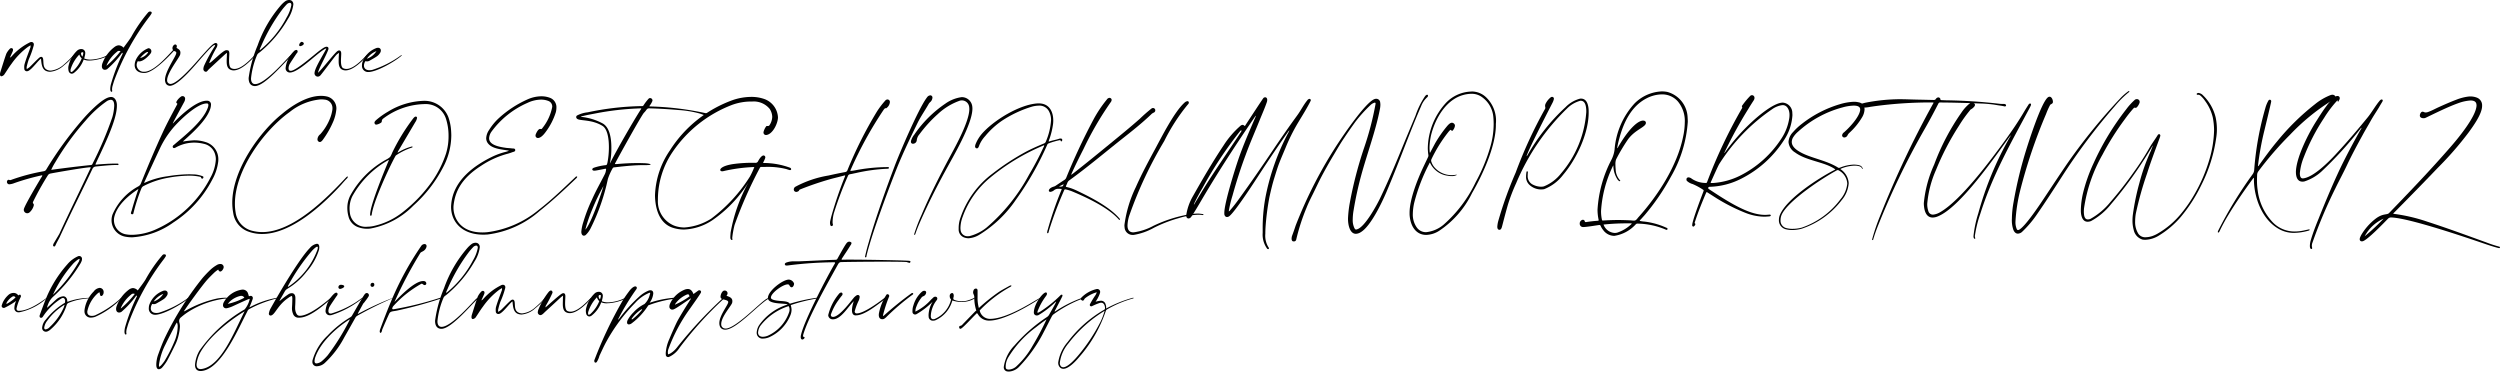 <svg id="Layer_1" data-name="Layer 1" xmlns="http://www.w3.org/2000/svg" viewBox="0 0 350.147 52.038"><title>modernline</title><path d="M12.396,21.845c-.12,0-.204-.084-.204-.276a1.32,1.32,0,0,1,.072-.384c.264-.828.516-1.667.804-2.483a2.623,2.623,0,0,1,.48-.684.312.312,0,0,1,.24-.12.224.224,0,0,1,.228.24.597.597,0,0,1-.036.192c-.12.288-.252.563-.408.899a.721.721,0,0,0,.288-.216,8.132,8.132,0,0,1,2.566-1.943.44.44,0,0,1,.168-.024.318.318,0,0,1,.336.348v.072a12.237,12.237,0,0,1-.696,1.979,8.974,8.974,0,0,0-.288,1.007.426.426,0,0,0-.024.132c0,.072.012.156.012.264.18-.132.312-.204.42-.3.3-.288,1.091-1.115,1.355-1.319a.444.444,0,0,1,.251-.108c.144,0,.24.108.276.324.072.492-.048,1.164.492,1.463a1.199,1.199,0,0,0,.564.144,3.218,3.218,0,0,0,1.799-.816,15.05,15.05,0,0,0,1.415-1.367.263.263,0,0,1,.06.048A10.023,10.023,0,0,1,21.127,20.334,3.261,3.261,0,0,1,19.22,21.21a1.434,1.434,0,0,1-.588-.12c-.612-.288-.636-1.127-.696-1.715-.348.192-1.235,1.463-1.775,1.715a.469.469,0,0,1-.216.048.347.347,0,0,1-.348-.348,1.279,1.279,0,0,1-.012-.216,1.713,1.713,0,0,1,.048-.432c.228-.791.54-1.559.816-2.327a.743.743,0,0,0,.024-.18.53.53,0,0,0-.012-.132c-.144.096-.3.18-.444.288a10.42,10.42,0,0,0-2.219,2.314c-.348.456-.636.948-.959,1.415A.649.649,0,0,1,12.396,21.845Z" transform="translate(-12.192 -11.159)"/><path d="M22.224,21.485a.497.497,0,0,1-.42-.384,1.596,1.596,0,0,1-.048-.408,1.081,1.081,0,0,1,.012-.204,4.145,4.145,0,0,1,1.259-2.267.869.869,0,0,1,.54-.192.538.538,0,0,1,.564.6,1.289,1.289,0,0,1-.024.216c-.024.108-.084.36-.12.504a2.338,2.338,0,0,0,.887.156,5.715,5.715,0,0,0,2.243-.552.386.386,0,0,1,.096-.024c.036,0,.06.012.06.036s-.036.072-.132.108a6.539,6.539,0,0,1-2.171.552c-.084,0-.168.012-.252.012a1.754,1.754,0,0,1-.804-.144,4.121,4.121,0,0,1-1.343,1.859.587.587,0,0,1-.336.132Zm-.156-.432c0,.108.024.192.108.192a.48.48,0,0,0,.204-.096,5.014,5.014,0,0,0,1.259-1.811,1.222,1.222,0,0,1-.336-.54A5.19,5.19,0,0,0,22.08,20.873.996.996,0,0,0,22.068,21.054Zm1.475-2.375a.652.652,0,0,0,.192.408,1.96,1.96,0,0,0,.132-.54.15.15,0,0,0-.132-.072.181.181,0,0,0-.192.156Z" transform="translate(-12.192 -11.159)"/><path d="M26.879,20.934c-.24,0-.42-.18-.42-.504a1.343,1.343,0,0,1,.108-.48,5.036,5.036,0,0,1,1.727-2.255,1.058,1.058,0,0,1,.527-.192.995.995,0,0,1,.672.336c.372-.516.755-.996,1.079-1.511a20.59,20.59,0,0,1,2.339-3.394.53.53,0,0,1,.18-.144.483.483,0,0,1,.132-.012c.132,0,.216.06.216.168a.317.317,0,0,1-.036.132c-.096.144-.18.288-.288.42a34.361,34.361,0,0,0-4.857,8.755c-.12.3-.204.624-.3.936a1.995,1.995,0,0,0-.072.456.728.728,0,0,0,.024.228v.036a.106.106,0,0,1-.096.108c-.084,0-.18-.108-.18-.408a2.777,2.777,0,0,1,.096-.659,25.923,25.923,0,0,1,1.583-4.15.303.303,0,0,0,.06-.144c0-.036-.024-.072-.072-.12a12.594,12.594,0,0,1-2.099,2.303A.67.67,0,0,1,26.879,20.934Zm.24-.564a12.73,12.73,0,0,0,1.967-2.051c-.12-.012-.18-.036-.24-.036a.423.423,0,0,0-.275.132A4.932,4.932,0,0,0,27.168,20.19.598.598,0,0,0,27.119,20.37Z" transform="translate(-12.192 -11.159)"/><path d="M35.301,22.337c0-1.14,1.427-3.13,1.559-3.646a.916.916,0,0,0,.024-.144c0-.168-.132-.168-.336-.264-.899.983-2.878,3.034-4.078,3.094h-.108c-.899,0-1.308-.492-1.308-1.103a1.944,1.944,0,0,1,.276-.947,3.29,3.29,0,0,1,1.607-1.403c.024,0,.048-.012.072-.012a.423.423,0,0,1,.384.432.552.552,0,0,1-.096.288c-.252.348-1.02,1.127-1.595,1.127a.563.563,0,0,1-.204-.036,1.052,1.052,0,0,0-.168.54.986.986,0,0,0,1.032.947h.12c1.343-.108,3.083-2.123,3.946-3.034a.503.503,0,0,1-.084-.276.588.588,0,0,1,.156-.384.35.35,0,0,1,.24-.132.237.237,0,0,1,.216.264.453.453,0,0,1-.048.204c.24.18.552.276.552.684a1.336,1.336,0,0,1-.036.276c-.084.384-1.823,2.543-1.823,3.574a.472.472,0,0,0,.324.504.614.614,0,0,0,.144.024c1.079,0,3.79-3.274,4.354-3.898.899-.983,1.607-1.835,1.991-1.835a.233.233,0,0,1,.096.024.216.216,0,0,1,.132.228.93.93,0,0,1-.144.444,14.667,14.667,0,0,0-.971,1.991.482.482,0,0,0-.024.072.032.032,0,0,0,.036.036c.216,0,1.823-1.727,2.327-1.787.336,0,.42.06.444.408v.048c0,.228-.036.624-.036,1.007,0,.468.06.923.3,1.055a1.015,1.015,0,0,0,.456.108c1.223,0,2.734-1.931,2.878-1.931h.012c.012,0,.012.012.012.036a.129.129,0,0,1-.036.084c-.611.684-1.919,2.015-2.974,2.015a1.041,1.041,0,0,1-.504-.12c-.408-.204-.479-.684-.479-1.151,0-.228.012-.444.024-.624,0-.168.012-.336.024-.564a2.682,2.682,0,0,0-.3.228c-.744.684-1.475,1.367-2.207,2.039-.204.192-.288.384-.444.384a.327.327,0,0,1-.192-.06.396.396,0,0,1-.168-.348,1.347,1.347,0,0,1,.12-.48,21.658,21.658,0,0,1,1.427-2.614c.072-.12.096-.168.096-.204,0-.024-.024-.024-.048-.036h-.024c-.204,0-.66.468-1.715,1.655-.648.708-3.31,4.054-4.545,4.054a.6.6,0,0,1-.156-.024.629.629,0,0,1-.48-.492A.916.916,0,0,1,35.301,22.337ZM32.855,18.439c-.192,0-.684.408-1.032.839h.036a1.796,1.796,0,0,0,1.08-.779c0-.024-.012-.024-.024-.036A.094.094,0,0,0,32.855,18.439Z" transform="translate(-12.192 -11.159)"/><path d="M47.819,23.212c-.636-.06-.803-.588-.803-1.127a17.816,17.816,0,0,1,1.259-4.569,17.406,17.406,0,0,1,3.286-5.649,4.064,4.064,0,0,1,.527-.492.971.971,0,0,1,.6-.216.606.606,0,0,1,.36.108.618.618,0,0,1,.228.54,4.791,4.791,0,0,1-.732,1.967,16.905,16.905,0,0,1-4.006,4.737.902.902,0,0,0-.324.312,11.256,11.256,0,0,0-.852,3.19c0,.048-.012.096-.012.156,0,.372.132.755.552.768h.036c1.403,0,4.438-3.586,4.857-3.946a1.024,1.024,0,0,1,.192-.12H53a.057.057,0,0,1,.06.06v.012a1.624,1.624,0,0,1-.12.132c-.839.72-3.634,4.138-5.037,4.138Zm.744-5.109a.051.051,0,0,0,.048.048.09.09,0,0,0,.06-.024,14.463,14.463,0,0,0,3.646-4.485A5.33,5.33,0,0,0,53,11.867c0-.144-.036-.252-.144-.3a.174.174,0,0,0-.084-.012.701.701,0,0,0-.456.252c-.18.192-.348.384-.516.587a24.883,24.883,0,0,0-3.034,5.23c-.048.096-.168.36-.204.456Z" transform="translate(-12.192 -11.159)"/><path d="M59.623,19.722c0-.216.012-.432.012-.6.012-.168.024-.336.036-.564-.144.108-.228.156-.311.228-.3.276-1.739,2.279-2.279,2.915a.518.518,0,0,1-.384.192.472.472,0,0,1-.456-.492c0-.036.012-.06.012-.096.096-.816,1.631-3.142,1.631-3.358v-.012c-.911.3-3.49,3.07-4.869,3.358a1.352,1.352,0,0,1-.216.024.589.589,0,0,1-.6-.671v-.024a3.89,3.89,0,0,1,1.115-2.243.576.576,0,0,1,.384-.228.194.194,0,0,1,.18.216.202.202,0,0,1-.012.084c-.024.096-.108.156-.168.24-.3.468-.612.912-.899,1.379a1.323,1.323,0,0,0-.192.648c0,.204.072.36.288.36h.072c.779-.084,3.358-2.363,3.982-2.83.324-.228.708-.54.971-.54h.048a.522.522,0,0,1,.06.012.227.227,0,0,1,.168.24.599.599,0,0,1-.024.156c-.384,1.02-1.355,2.663-1.44,3.238.576-.492,2.339-2.807,2.735-3.046a.416.416,0,0,1,.24-.084c.156,0,.264.144.276.384v.096c0,.24-.036.612-.036.972,0,.456.06.899.3,1.031a1.028,1.028,0,0,0,.468.108c1.224,0,2.723-1.931,2.878-1.931h.012c.012,0,.012.012.012.036a.128.128,0,0,1-.036.084c-.612.684-1.919,2.015-2.986,2.015a1.042,1.042,0,0,1-.504-.12C59.683,20.694,59.623,20.19,59.623,19.722Zm-5.385-2.099a.142.142,0,0,1-.144-.156.497.497,0,0,1,.144-.311c.06-.06.108-.132.204-.132a.346.346,0,0,1,.204.072.221.221,0,0,1,.096.168c0,.108-.096.24-.384.336A.542.542,0,0,1,54.238,17.623Z" transform="translate(-12.192 -11.159)"/><path d="M63.767,21.246a.854.854,0,0,1-.875-.948,1.418,1.418,0,0,1,.108-.552,3.243,3.243,0,0,1,1.823-1.823.695.695,0,0,1,.324-.072.365.365,0,0,1,.384.384.561.561,0,0,1-.108.336,1.671,1.671,0,0,1-.408.456c-.336.228-.708.432-1.067.635a.72.72,0,0,1-.348.096.821.821,0,0,1-.228-.036,1.13,1.13,0,0,0-.204.624c0,.384.276.648.768.648a1.661,1.661,0,0,0,.408-.048A13.954,13.954,0,0,0,68.36,18.907a.106.106,0,0,1,.072-.036c.012,0,.024.012.024.036,0,.012-.012.036-.048.072-.864.756-3.334,2.207-4.57,2.267Zm-.192-1.859a2.519,2.519,0,0,0,1.343-1.067A2.84,2.84,0,0,0,63.575,19.386Z" transform="translate(-12.192 -11.159)"/><path d="M13.163,36.638c0-.144.096-.3.24-.3a.287.287,0,0,1,.096.024.348.348,0,0,0,.108.024.417.417,0,0,0,.156-.036,27.246,27.246,0,0,1,4.569-1.211.475.475,0,0,0,.348-.252,50.59,50.59,0,0,1,4.965-6.848c.647-.768,2.771-3.083,3.91-3.275a.951.951,0,0,1,.18-.024c.552,0,.804.552.828,1.08v.156c0,2.171-2.135,6.237-3.011,8.216a.643.643,0,0,0,.132.024,1.081,1.081,0,0,0,.204-.024c.804-.06,1.607-.12,2.423-.12h.336c.072,0,.132.012.143.096,0,.084-.048.108-.12.108-.048,0-.096-.012-.132-.012-.984.012-1.955.12-2.927.216a.56.56,0,0,0-.444.276c-1.823,3.826-2.854,5.793-4.629,9.642-.18.36-.372.672-.54,1.044-.06.12-.096.239-.204.239a.29.29,0,0,1-.096-.024.139.139,0,0,1-.072-.132.737.737,0,0,1,.108-.312l.768-1.295c1.691-3.658,2.627-5.505,4.341-9.151a.339.339,0,0,0,.048-.156v-.024h-.048c-.66,0-4.905.744-5.565.875a.53.53,0,0,0-.384.252,40.271,40.271,0,0,0-2.051,3.67.448.448,0,0,0-.048.168c0,.132.132.107.132.287a.502.502,0,0,1-.024.168,1.937,1.937,0,0,1-.576.899.485.485,0,0,1-.804-.348.599.599,0,0,1,.036-.191c.264-.744,1.955-3.586,2.435-4.378a.719.719,0,0,0,.132-.252.308.308,0,0,0-.084-.024.719.719,0,0,0-.156.036,32.523,32.523,0,0,0-3.658,1.043,2.467,2.467,0,0,1-.708.18.361.361,0,0,1-.12-.012A.336.336,0,0,1,13.163,36.638Zm6.201-1.691c1.871-.252,3.658-.48,5.541-.672a.255.255,0,0,0,.252-.192,50.237,50.237,0,0,0,2.77-6.512,6.856,6.856,0,0,0,.264-1.607c0-.456-.12-.828-.479-.828a1.229,1.229,0,0,0-.54.18,15.71,15.71,0,0,0-2.95,2.687,37.316,37.316,0,0,0-4.306,5.913A8.252,8.252,0,0,0,19.364,34.947Z" transform="translate(-12.192 -11.159)"/><path d="M31.929,36.842c.972-2.411,1.979-4.797,3.07-7.16.612-1.319,1.319-2.615,2.003-3.898a.167.167,0,0,0,.024-.072c0-.096-.144-.096-.144-.204a.364.364,0,0,1,.036-.132,2.074,2.074,0,0,1,.66-.708.312.312,0,0,1,.18-.048.352.352,0,0,1,.36.384.942.942,0,0,1-.12.419c-.516.972-1.115,2.039-1.607,2.999.012,0,.025.012.036.012.912-.984,3.214-3.167,4.702-3.167h.084a.516.516,0,0,1,.527.588,2.048,2.048,0,0,1-.096.54c-.516,1.571-2.351,3.25-3.634,4.39-.06.048-.108.108-.192.18a.526.526,0,0,0,.06.012,12.327,12.327,0,0,1,1.535-.168,5.137,5.137,0,0,1,1.547.24,2.491,2.491,0,0,1,1.811,2.458,1.915,1.915,0,0,1-.012.264,6.831,6.831,0,0,1-.828,2.53,15.805,15.805,0,0,1-5.445,6.008,11.046,11.046,0,0,1-5.769,2.087,5.057,5.057,0,0,1-.96-.084,2.354,2.354,0,0,1-1.943-2.326,2.473,2.473,0,0,1,.132-.768,8.128,8.128,0,0,1,3.622-3.958A.776.776,0,0,0,31.929,36.842Zm.072.695a24.93,24.93,0,0,0-1.14,3.562.209.209,0,0,1-.156.072.184.184,0,0,1-.168-.108c0-.012-.012-.024-.012-.036a1.85,1.85,0,0,1,.12-.396c.12-.492.684-2.314.888-2.854a.593.593,0,0,0,.036-.107.012.012,0,0,0-.012-.013.076.076,0,0,0-.06.024c-1.331.875-2.926,2.242-3.298,3.874a1.879,1.879,0,0,0-.048.443,2.015,2.015,0,0,0,1.547,1.955,4.611,4.611,0,0,0,1.007.096,8.595,8.595,0,0,0,3.382-.791A15.795,15.795,0,0,0,41.68,36.015a5.933,5.933,0,0,0,.743-2.531,2.276,2.276,0,0,0-.084-.636,2.08,2.08,0,0,0-1.607-1.547,5.782,5.782,0,0,0-1.331-.168,5.332,5.332,0,0,0-2.531.647.786.786,0,0,1-.3.12.188.188,0,0,1-.156-.084.228.228,0,0,1-.036-.12.336.336,0,0,1,.168-.24c1.523-1.307,4.042-3.274,4.737-5.169a1.275,1.275,0,0,0,.096-.408c0-.12-.048-.216-.168-.228h-.084c-1.392,0-3.958,2.531-4.738,3.478a12.986,12.986,0,0,0-1.726,2.663c-.756,1.607-1.5,3.226-2.231,4.833-.012.036-.036.059-.036.096a.107.107,0,0,0,.012.06,11.222,11.222,0,0,1,3.238-.935,20.259,20.259,0,0,1,2.938-.276c.204,0,.408,0,.612.012a3.759,3.759,0,0,1,1.415.276.137.137,0,0,1,.072.132.221.221,0,0,1-.06.144.183.183,0,0,1-.12.048.109.109,0,0,1-.084-.036c-.048-.048-.084-.192-.144-.216a7.294,7.294,0,0,0-1.655-.168,17.382,17.382,0,0,0-2.974.312A11.92,11.92,0,0,0,32.349,37.19.661.661,0,0,0,32.001,37.537Z" transform="translate(-12.192 -11.159)"/><path d="M58.743,26.54a1.34,1.34,0,0,0,.012-.216,1.18,1.18,0,0,0-1.079-1.211,4.145,4.145,0,0,0-.552-.036,8.073,8.073,0,0,0-4.366,1.775c-3.586,2.555-7.664,8.143-7.664,12.821a6.807,6.807,0,0,0,.096,1.211,3.076,3.076,0,0,0,2.387,2.614,5.7,5.7,0,0,0,1.343.168c4.294,0,8.971-4.678,11.753-7.664.084-.084.144-.12.192-.12a.044.044,0,0,1,.048.048.465.465,0,0,1-.156.252c-.288.288-.54.587-.803.887-2.651,2.891-7.028,6.86-11.046,6.86a5.454,5.454,0,0,1-1.799-.287A3.257,3.257,0,0,1,44.855,40.98a8.009,8.009,0,0,1-.132-1.415c0-4.737,4.018-10.086,6.896-12.389,1.403-1.187,3.526-2.59,5.529-2.59a3.688,3.688,0,0,1,.816.084,1.711,1.711,0,0,1,1.343,1.643,1.198,1.198,0,0,1-.012.204,5.835,5.835,0,0,1-.384,1.559A12.814,12.814,0,0,1,57.4,30.75c-.156.216-.3.3-.42.3a.361.361,0,0,1-.324-.348v-.024a.952.952,0,0,1,.396-.72,7.366,7.366,0,0,0,1.379-2.255A5.363,5.363,0,0,0,58.743,26.54Z" transform="translate(-12.192 -11.159)"/><path d="M71.741,25.281a3.575,3.575,0,0,1,3.251,2.291,7.069,7.069,0,0,1,.384,1.931c.012.216.024.432.024.647a9.579,9.579,0,0,1-1.08,4.306A18.771,18.771,0,0,1,70.086,39.96a11.29,11.29,0,0,1-5.913,3.19,3.099,3.099,0,0,1-.576.048,3.499,3.499,0,0,1-1.115-.18,2.126,2.126,0,0,1-1.487-1.571,4.374,4.374,0,0,1-.156-1.163,3.766,3.766,0,0,1,.396-1.703A12.671,12.671,0,0,1,66.26,33.52a2.578,2.578,0,0,0,.564-.372,2.819,2.819,0,0,0,.3-.6,27.688,27.688,0,0,1,2.818-4.641c.12-.156.3-.42.48-.42a.145.145,0,0,1,.096.024.182.182,0,0,1,.084.168,1.487,1.487,0,0,1-.252.6l-2.374,4.018a1.713,1.713,0,0,1-.108.204.088.088,0,0,0,.048.012c.048,0,.072-.036.108-.048a6.973,6.973,0,0,1,1.823-.779c.012,0,.024-.012.036-.012.048,0,.096.036.096.072,0,.024-.048.072-.144.096a9.177,9.177,0,0,0-2.099,1.02.474.474,0,0,0-.191.216c-.864,1.559-3.059,6.332-3.287,8.119-.012.132-.072.18-.12.18a.107.107,0,0,1-.108-.107V41.22c0-1.355,2.075-6.296,2.638-7.663a.737.737,0,0,0-.12.048,13.014,13.014,0,0,0-5.025,5.073,3.933,3.933,0,0,0-.372,1.68,4.894,4.894,0,0,0,.059.719,2.213,2.213,0,0,0,2.435,1.835,4.163,4.163,0,0,0,1.019-.132,10.011,10.011,0,0,0,3.934-1.906A20.304,20.304,0,0,0,72.736,36.53a15.02,15.02,0,0,0,1.919-3.85,8.155,8.155,0,0,0,.36-2.471,7.759,7.759,0,0,0-.36-2.411,2.94,2.94,0,0,0-2.807-2.063h-.024A9.935,9.935,0,0,0,65.9,27.739c-.408.3-.072.468-.408.647a1.541,1.541,0,0,1-.587.228.236.236,0,0,1-.228-.132.32.32,0,0,1-.036-.144c0-.156.168-.3.288-.408a10.918,10.918,0,0,1,1.619-1.14,10.131,10.131,0,0,1,5.061-1.511Z" transform="translate(-12.192 -11.159)"/><path d="M82.064,27.703a15.057,15.057,0,0,1,4.125-2.674,4.871,4.871,0,0,1,1.835-.384,3.325,3.325,0,0,1,1.2.216,1.395,1.395,0,0,1,.899,1.391,2.526,2.526,0,0,1-.096.672,9.255,9.255,0,0,1-1.403,2.71c-.456.636-.828.852-1.08.852a.333.333,0,0,1-.348-.348.589.589,0,0,1,.024-.144c.072-.192.336-.78.624-.78a.107.107,0,0,1,.06.012c.024,0,.036.012.06.012a.21.21,0,0,0,.18-.12,6.808,6.808,0,0,0,1.391-2.975.827.827,0,0,0-.527-.839,2.775,2.775,0,0,0-1.043-.192,4.548,4.548,0,0,0-1.895.456A12.393,12.393,0,0,0,81.02,29.61a1.746,1.746,0,0,0-.324.911c0,.948,1.379,1.211,2.435,1.355.264.024.516.036.78.072.168.024.419-.036.443.216v.036c0,.192-.228.216-.372.264a7.121,7.121,0,0,1-.864.276,12.439,12.439,0,0,0-3.55,1.643c-2.699,1.728-3.634,3.55-3.85,5.565a2.442,2.442,0,0,0-.012.3c0,1.403.947,3.466,4.03,3.466a6.553,6.553,0,0,0,.815-.048,14.119,14.119,0,0,0,7.124-3.143c1.799-1.379,3.61-3.153,5.097-4.545a.267.267,0,0,1,.192-.108.067.067,0,0,1,.072.06.372.372,0,0,1-.108.18c-1.487,1.426-3.334,3.154-5.133,4.581a13.652,13.652,0,0,1-7.304,3.311c-.204.012-.396.024-.587.024-3.07,0-4.534-1.859-4.534-3.887,0-.143.012-.275.024-.407.3-3.298,3.19-5.421,5.937-6.716a10.334,10.334,0,0,1,1.679-.587,1.826,1.826,0,0,0,.468-.168c-.875-.168-2.254-.216-2.89-.959a1.173,1.173,0,0,1-.3-.791,2.232,2.232,0,0,1,.408-1.151A7.851,7.851,0,0,1,82.064,27.703Z" transform="translate(-12.192 -11.159)"/><path d="M94.51,26.888a39.289,39.289,0,0,1,7.364-.864h.252a.232.232,0,0,0,.204-.12,6.429,6.429,0,0,1,.732-.948.303.303,0,0,1,.192-.059.333.333,0,0,1,.324.335c0,.024-.012.048-.012.072a2.773,2.773,0,0,1-.443.731.726.726,0,0,0,.264.036,41.328,41.328,0,0,1,7.724.959c.024,0,.216.012.216.168,0,.024-.012.036-.012.06-.024.084-.096.108-.18.108a.735.735,0,0,1-.3-.072,5.952,5.952,0,0,0-.887-.3,14.442,14.442,0,0,0-2.675-.42c-1.367-.12-2.734-.204-4.114-.24h-.036c-.372,0-.324.216-.732.612-.348.348-3.67,6.356-4.018,7.04a.152.152,0,0,0-.048.108c0,.012.012.036.012.048h.096a1.552,1.552,0,0,0,.24-.012c.947-.084,1.895-.132,2.842-.132.336,0,.684.012,1.02.024.432.024.78.108.78.168s-.192.096-.684.096h-.3c-.983,0-1.967.084-2.926.18-.396.036-.791.096-1.187.132a.261.261,0,0,0-.24.168,7.895,7.895,0,0,0-.647,1.463A28.71,28.71,0,0,1,94.87,43.223a3.328,3.328,0,0,1-.66.863.484.484,0,0,1-.24.084c-.192,0-.359-.192-.359-.552,0-.036.012-.084.012-.132a5.915,5.915,0,0,1,.264-1.211,22.313,22.313,0,0,1,1.212-3.154c.624-1.392,1.067-2.123,1.751-3.466a1.822,1.822,0,0,0,.228-.768v-.036c0-.048-.048-.06-.096-.06a.593.593,0,0,0-.168.036c-.288.048-1.116.228-1.343.24h-.036c-.18,0-.288-.084-.288-.18,0-.084.06-.168.204-.228a7.682,7.682,0,0,1,1.703-.372c.06-.012.132.012.216-.348a11.364,11.364,0,0,0,.204-2.159c0-1.259-.216-2.578-.912-2.998-1.475-.899-3.094-.684-3.502-.96a.332.332,0,0,1-.168-.264.291.291,0,0,1,.108-.216A4.183,4.183,0,0,1,94.51,26.888Zm1.103.156c-.6.12-1.2.216-1.799.372a.474.474,0,0,0-.276.108,8.05,8.05,0,0,1,3.106.947c.888.54,1.175,1.907,1.175,3.358v.084a9.794,9.794,0,0,1-.216,2.17c.012-.036.036-.06.048-.096.875-1.751,3.238-5.865,4.306-7.52.012-.024.048-.048.048-.084,0-.012-.012-.024-.024-.048A38.92,38.92,0,0,0,95.614,27.044Zm1.103,10.17A28.204,28.204,0,0,0,95.134,40.5a20.063,20.063,0,0,0-.96,2.818C94.942,42.562,96.357,38.449,96.717,37.214Z" transform="translate(-12.192 -11.159)"/><path d="M103.931,38.509a11.814,11.814,0,0,1,2.087-6.284,17.39,17.39,0,0,1,8.876-7.076,8.208,8.208,0,0,1,2.506-.419,5.42,5.42,0,0,1,1.919.324,2.892,2.892,0,0,1,1.835,2.531c0,.827-.708,2.314-1.571,2.47a.295.295,0,0,1-.096.012.34.34,0,0,1-.36-.36.291.291,0,0,1,.012-.096,2.288,2.288,0,0,1,.348-.732.147.147,0,0,1,.144-.072h.132a.232.232,0,0,0,.216-.132,2.244,2.244,0,0,0,.372-1.151,2.164,2.164,0,0,0-.36-1.116,2.886,2.886,0,0,0-2.423-1.031h-.24a7.8,7.8,0,0,0-2.591.468,17.685,17.685,0,0,0-8.323,6.572,11.876,11.876,0,0,0-2.075,6.548v.156a3.675,3.675,0,0,0,2.23,3.622,4.133,4.133,0,0,0,1.487.275,8.037,8.037,0,0,0,3.73-1.224,21.966,21.966,0,0,0,5.445-5.912,10.677,10.677,0,0,0,.612-1.331,22.73,22.73,0,0,0-4.378.588.419.419,0,0,1-.12.012c-.156,0-.276-.072-.276-.191,0-.228.42-.6,1.763-.816a19.49,19.49,0,0,1,3.13-.18.386.386,0,0,0,.396-.204c.336-.636.612-.828.78-.828a.257.257,0,0,1,.24.276.201.201,0,0,1-.012.084,3.479,3.479,0,0,1-.3.648.19.19,0,0,0,.156.048h.096a10.717,10.717,0,0,1,3.55.671.233.233,0,0,1,.132.192c0,.072-.048.132-.156.132a.293.293,0,0,1-.096-.012c-.132-.036-.276-.084-.42-.132a10.65,10.65,0,0,0-3.01-.3h-.456a.227.227,0,0,0-.228.096,59.397,59.397,0,0,0-3.562,8.047,12.613,12.613,0,0,0-.324,1.787.712.712,0,0,0,.024.18c0,.013.012.024.012.048,0,.048-.048.072-.096.072-.072,0-.192-.084-.204-.311V44.35c0-.204.024-.407.036-.611a22.475,22.475,0,0,1,2.483-7.004,18.041,18.041,0,0,1-5.049,5.276,7.646,7.646,0,0,1-3.946,1.296,5.03,5.03,0,0,1-1.595-.252c-1.667-.54-2.303-2.23-2.447-3.838C103.943,38.977,103.931,38.737,103.931,38.509Z" transform="translate(-12.192 -11.159)"/><path d="M130.566,35.259a.387.387,0,0,0,.324-.276,57.009,57.009,0,0,1,4.126-8.204,11.711,11.711,0,0,1,1.223-1.595.472.472,0,0,1,.252-.096.349.349,0,0,1,.336.384,1.128,1.128,0,0,1-.396.755c-.072.072-.108.096-.144.096-.024,0-.048-.012-.072-.012-.048,0-.12.036-.264.228a54.408,54.408,0,0,0-4.558,8.275.905.905,0,0,0-.096.288,5.08,5.08,0,0,0,.636-.084,24.617,24.617,0,0,1,4.474-.456h.132c.084,0,.156.012.156.096v.012c-.012.108-.096.12-.168.12a24.679,24.679,0,0,0-4.486.611c-.264.048-.516.12-.779.156a.384.384,0,0,0-.324.276,48.521,48.521,0,0,0-1.967,5.217,5.34,5.34,0,0,0-.168,1.188,1.054,1.054,0,0,0,.036.311.201.201,0,0,1,.012.084.187.187,0,0,1-.18.191.201.201,0,0,1-.192-.167,1.292,1.292,0,0,1-.036-.3,1.31,1.31,0,0,1,.024-.217c.059-.264.12-.527.192-.791a54.715,54.715,0,0,1,1.823-5.337,1.15,1.15,0,0,0,.084-.24.044.044,0,0,0-.048-.048.094.094,0,0,0-.048.012c-.624.168-1.223.312-1.823.468a42.662,42.662,0,0,0-4.33,1.463c-.312.119-.096.132-.312.275a.587.587,0,0,1-.288.096.34.34,0,0,1-.348-.348.46.46,0,0,1,.264-.396,14.914,14.914,0,0,1,4.569-1.547C128.995,35.571,129.775,35.403,130.566,35.259Zm6.908-.78c.708-1.883,3.298-7.952,4.474-9.571.192-.276.252-.324.503-.396a.303.303,0,0,1,.336.335.895.895,0,0,1-.311.612,1.115,1.115,0,0,0-.252.324c-.504.888-1.067,1.679-1.523,2.603-1.007,2.063-1.991,4.102-2.854,6.225-.863,2.147-2.818,7.304-3.802,10.578-.216.731-.432,1.475-.516,1.955a.112.112,0,0,1-.108.06.093.093,0,0,1-.072-.096V47.084c.132-.6.3-1.259.503-1.942C134.824,41.688,136.371,37.382,137.475,34.48Z" transform="translate(-12.192 -11.159)"/><path d="M144.596,25.676a5.104,5.104,0,0,1,2.29-.912h.049a1.482,1.482,0,0,1,1.44,1.379,2.284,2.284,0,0,1,.012.264c-.036,2.195-2.651,6.585-3.754,8.624-1.284,2.35-2.495,4.749-3.574,7.208-.24.552-.468,1.103-.66,1.679-.036.108-.084.143-.108.143-.036,0-.06-.048-.06-.084v-.023a23.053,23.053,0,0,1,1.043-2.723c1.212-2.866,2.627-5.637,4.102-8.383.647-1.211,2.579-4.689,2.579-6.416a2.377,2.377,0,0,0-.024-.3,1.032,1.032,0,0,0-1.031-.912,1.611,1.611,0,0,0-.229.024,8.687,8.687,0,0,0-3.13,1.895,18.46,18.46,0,0,0-2.566,2.818,1.503,1.503,0,0,0-.384.863.524.524,0,0,1-.516.468.265.265,0,0,1-.3-.276.459.459,0,0,1,.012-.12,2.443,2.443,0,0,1,.456-.875A16.459,16.459,0,0,1,144.596,25.676Z" transform="translate(-12.192 -11.159)"/><path d="M157.565,25.64h.12c1.451,0,2.027,1.127,2.027,2.423,0,.144-.012.276-.024.42a10.512,10.512,0,0,1-.527,2.183.733.733,0,0,0-.084.3v.036c.468-.18.959-.24,1.415-.396a.705.705,0,0,1,.24-.048c.18,0,.239.096.239.204a.228.228,0,0,1-.06.156.15.15,0,0,1-.084.048c-.084,0-.06-.18-.18-.18h-.013A10.546,10.546,0,0,0,159.1,31.23a.332.332,0,0,0-.228.192,42.481,42.481,0,0,1-4.401,7.723,16.826,16.826,0,0,1-5.133,4.905,3.294,3.294,0,0,1-1.487.48,1.81,1.81,0,0,1-.492-.071,1.18,1.18,0,0,1-.899-1.188v-.168a4.323,4.323,0,0,1,.275-1.511,12.887,12.887,0,0,1,4.498-6.141,33.912,33.912,0,0,1,4.642-3.035c.816-.432,1.667-.803,2.507-1.151a.469.469,0,0,0,.311-.324,9.107,9.107,0,0,0,.708-2.938,2.56,2.56,0,0,0-.252-1.175,1.501,1.501,0,0,0-1.464-.875,4.185,4.185,0,0,0-.923.132,16.08,16.08,0,0,0-4.282,2.015,11.39,11.39,0,0,0-2.303,2.123,4.271,4.271,0,0,0-.827,1.284c-.072.216-.156.432-.336.432a.151.151,0,0,1-.072-.012.255.255,0,0,1-.18-.264,1.057,1.057,0,0,1,.084-.348,5.241,5.241,0,0,1,.815-1.355C151.28,28.051,155.011,25.76,157.565,25.64Zm.876,5.877h-.024a.345.345,0,0,0-.203.072,29.548,29.548,0,0,0-7.353,4.462,12.544,12.544,0,0,0-3.838,5.469,4.632,4.632,0,0,0-.312,1.571,2.615,2.615,0,0,0,.024.323.967.967,0,0,0,1.056.828h.132a6.25,6.25,0,0,0,2.447-1.212,25.753,25.753,0,0,0,5.961-7.423,41.095,41.095,0,0,0,2.002-3.802A.55.55,0,0,0,158.44,31.517Z" transform="translate(-12.192 -11.159)"/><path d="M161.542,36.015a86.818,86.818,0,0,1,3.777-8.072,17.35,17.35,0,0,1,1.884-2.83.516.516,0,0,1,.384-.252.349.349,0,0,1,.191.072.263.263,0,0,1,.108.228.536.536,0,0,1-.12.3,45.006,45.006,0,0,0-3.826,6.585c-.552,1.079-1.224,2.435-1.715,3.538a.18.18,0,0,1,.036.048c.084-.06.155-.12.239-.18,1.751-1.368,3.467-2.77,5.193-4.186,1.392-1.139,2.795-2.279,4.149-3.478a21.402,21.402,0,0,1,1.643-1.439.356.356,0,0,1,.204-.06.312.312,0,0,1,.311.324.341.341,0,0,1-.228.324,1.163,1.163,0,0,0-.372.264c-1.295,1.235-2.687,2.338-4.09,3.442-2.423,1.919-4.833,3.958-7.328,5.757a.748.748,0,0,0-.288.348c-.119.323-.216.456-.216.527,0,.132.36.025,1.571.6,1.907.912,4.462,2.207,5.877,3.814.06.06.132.144.132.204a.095.095,0,0,1-.023.048c-.013.012-.024.012-.049.012-.048,0-.096-.048-.132-.096-1.486-1.644-4.425-3.022-6.428-3.862a5.281,5.281,0,0,0-.96-.3.237.237,0,0,0-.084-.012c-.06,0-.107.024-.143.12a52.525,52.525,0,0,0-2.111,5.6c-.06.192-.071.42-.191.42h-.036c-.036-.012-.048-.061-.048-.108a1.469,1.469,0,0,1,.084-.384,48.376,48.376,0,0,1,1.919-5.564.919.919,0,0,0,.036-.144c-.156-.012-.3-.023-.444-.023a.932.932,0,0,0-.6.18.985.985,0,0,1-.54.252c-.132,0-.216-.072-.216-.18,0-.168.204-.408.672-.552a1.009,1.009,0,0,0,.324-.156c.396-.263.779-.527,1.175-.779A.673.673,0,0,0,161.542,36.015Zm-.372.947a5.831,5.831,0,0,0-.672.336C161.038,37.298,161.05,37.298,161.17,36.962Z" transform="translate(-12.192 -11.159)"/><path d="M178.061,25.568a.76.76,0,0,1,.444-.24.185.185,0,0,1,.191.204.322.322,0,0,1-.06.18,1.333,1.333,0,0,1-.12.132,26.548,26.548,0,0,0-3.263,5.073,56.942,56.942,0,0,0-4.893,10.434,5.032,5.032,0,0,0-.252,1.379c0,.528.18.972.827.972h.024a8.019,8.019,0,0,0,2.77-.911,19.096,19.096,0,0,1,4.869-1.583,7.865,7.865,0,0,1,1.295-.133,3.635,3.635,0,0,1,.624.049c.084.012.228.012.228.096v.012a.061.061,0,0,1-.071.048h-.036a4.062,4.062,0,0,0-.66-.048,10.493,10.493,0,0,0-2.698.48,19.04,19.04,0,0,0-3.466,1.344,8.665,8.665,0,0,1-2.843,1.007h-.108a1.119,1.119,0,0,1-1.163-1.055,2.631,2.631,0,0,1-.023-.324,17.2,17.2,0,0,1,1.595-5.312c.816-1.847,1.775-3.622,2.734-5.397C174.884,30.354,176.647,26.852,178.061,25.568Z" transform="translate(-12.192 -11.159)"/><path d="M184.818,38.545a16.435,16.435,0,0,0-.527,2.207v.012a.361.361,0,0,0,.192-.156c.468-.539.899-1.103,1.307-1.679,1.607-2.218,3.154-4.461,4.678-6.728q1.655-2.465,3.393-4.857c.528-.708.852-1.427,1.428-2.135a.452.452,0,0,1,.324-.204.194.194,0,0,1,.143.288c-.527,1.056-1.176,2.075-1.787,3.094a26.266,26.266,0,0,0-1.751,3.538c-.275.66-.564,1.319-.827,1.991-.288.732-.504,1.487-.744,2.243-.264.863-.468,1.739-.659,2.602a34.975,34.975,0,0,0-.552,4.317c-.013.229-.024.516-.024.816a3.092,3.092,0,0,0,.444,1.906.19.19,0,0,1,.06.144.107.107,0,0,1-.108.107.203.203,0,0,1-.155-.084,3.334,3.334,0,0,1-.612-2.183v-.479a23.8,23.8,0,0,1,.372-4.414,32.453,32.453,0,0,1,3.263-9.234c.036-.072.06-.144.119-.252a.949.949,0,0,0-.239.276c-1.344,1.907-2.639,3.838-3.91,5.781-.539.839-3.478,5.396-4.294,5.984a.536.536,0,0,1-.3.108c-.203,0-.359-.156-.384-.432v-.133c0-1.427,1.548-6.272,1.919-7.375.708-2.086,1.644-4.209,2.531-6.26a.727.727,0,0,0-.192.204c-2.59,3.79-5.097,7.628-7.424,11.585-.239.408-1.259,2.159-1.524,2.447a.451.451,0,0,1-.323.167c-.18,0-.324-.155-.324-.407v-.025a7.506,7.506,0,0,1,.947-2.698c1.355-2.398,2.735-4.773,4.271-7.076a12.789,12.789,0,0,1,2.422-2.807.515.515,0,0,1,.252-.096.426.426,0,0,1,.3.168c.084-.048.108-.132.156-.204.275-.42,2.362-3.61,2.471-3.73a.356.356,0,0,1,.24-.096c.143,0,.287.108.287.36a.993.993,0,0,1-.06.336c-.252.731-.564,1.451-.863,2.171-.684,1.715-1.439,3.406-2.075,5.145C185.97,34.684,185.358,36.602,184.818,38.545Zm1.248-9.055a.16.16,0,0,0-.024-.096.612.612,0,0,0-.204.18,55.325,55.325,0,0,0-5.192,7.856c-.408.695-.804,1.403-1.151,2.135a.472.472,0,0,0-.084.24V39.84l1.27-2.11c1.655-2.674,3.538-5.373,5.289-8.035A.322.322,0,0,0,186.066,29.49Z" transform="translate(-12.192 -11.159)"/><path d="M199.64,31.157c.791-1.199,3.741-5.541,5.001-6.093a.78.78,0,0,1,.311-.072.564.564,0,0,1,.552.552,2.188,2.188,0,0,1,.024.276,3.452,3.452,0,0,1-.084.696c-.552,2.89-1.823,6.32-2.615,9.247a48.69,48.69,0,0,0-1.055,4.857,7.731,7.731,0,0,0-.12,1.283,2.576,2.576,0,0,0,.239,1.211c.072.132.132.192.229.192a.479.479,0,0,0,.155-.036c1.116-.348,2.759-3.418,3.191-4.306,1.188-2.47,2.243-4.989,3.274-7.519.564-1.367,1.14-2.735,1.703-4.09a11.153,11.153,0,0,1,1.331-2.71c.12-.156.228-.216.3-.216a.127.127,0,0,1,.12.144.288.288,0,0,1-.108.204,3.232,3.232,0,0,0-.852,1.247c-.731,1.667-1.402,3.37-2.074,5.073-.912,2.351-1.823,4.689-2.807,7.004-.588,1.367-2.159,4.737-3.574,5.576a1.383,1.383,0,0,1-.684.229c-.84,0-1.104-1.224-1.104-2.075v-.096a15.905,15.905,0,0,1,.264-2.243,56.054,56.054,0,0,1,1.932-7.46,42.232,42.232,0,0,0,1.667-6.344c0-.12-.048-.156-.12-.156a1.382,1.382,0,0,0-.611.36,19.091,19.091,0,0,0-2.135,2.375c-.516.719-1.032,1.451-1.523,2.195-.527.768-.983,1.571-1.463,2.374-.612,1.02-1.188,2.039-1.739,3.082-.396.756-.756,1.535-1.128,2.291-.335.672-.671,1.331-.947,2.027a28.758,28.758,0,0,0-1.427,4.377c-.048.265-.156.36-.372.36h-.036c-.204-.012-.264-.204-.264-.396a1.435,1.435,0,0,1,.06-.372q.271-.719.504-1.44A61.779,61.779,0,0,1,199.64,31.157Z" transform="translate(-12.192 -11.159)"/><path d="M209.614,40.968c0-1.931,1.14-4.725,1.883-6.32l.684-1.44a.571.571,0,0,0,.072-.288.338.338,0,0,0-.012-.108,6.35,6.35,0,0,1-.072-.96,9.615,9.615,0,0,1,2.578-6.321,5.094,5.094,0,0,1,3.431-1.547c.071,0,.132-.012.204-.012a2.922,2.922,0,0,1,1.954.816,4.537,4.537,0,0,1,1.367,3.73v.24c-.048,2.974-1.883,6.932-3.334,9.438a13.391,13.391,0,0,1-4.593,5.277,3.53,3.53,0,0,1-1.835.587c-1.26,0-2.159-.983-2.315-2.698C209.614,41.231,209.614,41.111,209.614,40.968Zm.456.156a3.098,3.098,0,0,0,.564,1.906,1.565,1.565,0,0,0,1.295.647,4.507,4.507,0,0,0,2.471-1.067,18.506,18.506,0,0,0,4.485-5.96,24.361,24.361,0,0,0,2.063-5.013,11.375,11.375,0,0,0,.443-3.094,10.018,10.018,0,0,0-.048-1.032,3.791,3.791,0,0,0-1.499-2.687,2.448,2.448,0,0,0-1.583-.528,4.511,4.511,0,0,0-1.176.18c-2.158.612-3.55,2.782-4.222,4.797a8.425,8.425,0,0,0-.456,2.59c0,.18.013.348.024.528v.06a.098.098,0,0,0,.06.096l.696-1.307a17.369,17.369,0,0,1,1.679-2.411c.168-.192.42-.48.684-.48a.44.44,0,0,1,.252.096.398.398,0,0,1,.168.324,1.228,1.228,0,0,1-.275.624.151.151,0,0,1-.12.084c-.084,0-.168-.132-.216-.132h-.024a2.824,2.824,0,0,0-.359.396,19.863,19.863,0,0,0-2.303,3.73.415.415,0,0,0-.036.168.46.46,0,0,0,.012.12,2.299,2.299,0,0,0,.588.983,3.186,3.186,0,0,0,2.231.948,3.495,3.495,0,0,0,.6-.048.261.261,0,0,1,.096-.012.113.113,0,0,1,.084.024,1.413,1.413,0,0,1-.768.168,2.413,2.413,0,0,1-.503-.048,3.171,3.171,0,0,1-2.507-1.847c-.072.048-.084.12-.12.192a25.296,25.296,0,0,0-2.062,5.349A7.519,7.519,0,0,0,210.07,41.124Z" transform="translate(-12.192 -11.159)"/><path d="M233.62,24.969c.779,0,1.007.78,1.067,1.451.012.168.012.336.012.504,0,2.962-1.739,6.56-3.586,8.731a6.157,6.157,0,0,1-2.662,2.002,2.705,2.705,0,0,1-.433.036,2.378,2.378,0,0,1-1.631-.659,1.511,1.511,0,0,1-.456-1.175,4.206,4.206,0,0,1,.049-.552c.012-.072.023-.156.107-.156H226.1c.061.012.084.06.084.144a4.201,4.201,0,0,0-.023.444,1.317,1.317,0,0,0,.804,1.319,2.597,2.597,0,0,0,1.043.252,1.663,1.663,0,0,0,.42-.048,5.761,5.761,0,0,0,2.398-1.81,14.808,14.808,0,0,0,3.538-8.587V26.6c-.036-.851-.264-1.331-.791-1.331h-.036a4.203,4.203,0,0,0-1.859,1.079,31.516,31.516,0,0,0-7.136,10.47,24.546,24.546,0,0,0-1.151,2.998c-.276.959-.528,1.919-.779,2.891-.061.228-.133.636-.397.636h-.06c-.192-.036-.252-.216-.252-.444a4.012,4.012,0,0,1,.132-.779,53.778,53.778,0,0,1,2.446-6.8A63.034,63.034,0,0,1,228.583,26.42a.297.297,0,0,0,.048-.156c0-.096-.036-.168-.036-.288a.772.772,0,0,1,.107-.36,2.633,2.633,0,0,1,.72-.852.322.322,0,0,1,.144-.036.249.249,0,0,1,.264.252.207.207,0,0,1-.012.084,2.194,2.194,0,0,1-.204.528c-.479.935-3.55,6.896-3.61,7.448a.559.559,0,0,0,.168-.216,27.471,27.471,0,0,1,5.289-6.656,4.356,4.356,0,0,1,2.062-1.199Z" transform="translate(-12.192 -11.159)"/><path d="M236.097,41.999a.306.306,0,0,0-.012-.096,6.62,6.62,0,0,1-.145-1.392,17.302,17.302,0,0,1,1.98-7.04,4.44,4.44,0,0,0,.407-1.343,10.78,10.78,0,0,1,2.795-6.477,5.709,5.709,0,0,1,3.826-1.691,4.036,4.036,0,0,1,.755.072,3.852,3.852,0,0,1,2.854,3.574c.013.204.024.42.024.624a17.767,17.767,0,0,1-2.387,7.724,31.174,31.174,0,0,1-3.658,5.336c-.18.204-.359.397-.54.601a.439.439,0,0,0-.155.203,3.995,3.995,0,0,0,.647.097,10.139,10.139,0,0,1,3.011.827c.096.036.252.096.252.191a.071.071,0,0,1-.013.049.122.122,0,0,1-.12.096.527.527,0,0,1-.18-.061,10.597,10.597,0,0,0-3.886-.815h-.036a.315.315,0,0,0-.228.108,5.091,5.091,0,0,1-2.998,1.607,1.938,1.938,0,0,1-1.56-.816c-.42-.527-.311-.707-.527-.707-.036,0-.072.012-.108.012-.42.061-1.715.276-2.147.276H233.89a.462.462,0,0,1-.443-.48.528.528,0,0,1,.372-.527.206.206,0,0,1,.084-.012.273.273,0,0,1,.252.216c.023.096.06.107.119.107h.072q.791-.126,1.583-.18C236.049,42.071,236.097,42.071,236.097,41.999Zm.336-1.295a5.742,5.742,0,0,0,.084,1.031c.06.264.036.311.191.311.049,0,.108-.012.192-.012.636-.036,1.283-.06,1.919-.06.588,0,1.163.023,1.751.048.144.012.3.035.443.035a.541.541,0,0,0,.192-.023c.191-.072.323-.288.468-.456,2.71-3.01,5.396-7.147,6.236-11.19a9.992,9.992,0,0,0,.252-2.087,4.271,4.271,0,0,0-.972-2.938,2.919,2.919,0,0,0-2.255-.984,4.78,4.78,0,0,0-2.146.564c-2.147,1.115-3.214,3.406-3.802,5.637a11.591,11.591,0,0,0-.3,1.343c.107-.06.132-.156.18-.24,1.691-2.878,2.891-3.634,3.454-3.634.264,0,.396.143.396.324a.435.435,0,0,1-.096.252c-.359.48-1.595.888-2.459,2.123a25.315,25.315,0,0,0-1.619,2.734,1.954,1.954,0,0,0-.096.708c0,.275.024.551.036.719a2.352,2.352,0,0,0,.647,1.547.109.109,0,0,1-.036.06c-.023.012-.035.024-.059.024-.084,0-.191-.132-.264-.204a3.562,3.562,0,0,1-.612-2.015.656.656,0,0,0-.083.132A16.752,16.752,0,0,0,236.433,40.704Zm4.281,1.787a.094.094,0,0,0-.012-.049h-.636a30.811,30.811,0,0,0-3.286.168,1.769,1.769,0,0,0,1.547,1.176,1.455,1.455,0,0,0,.384-.048,5.257,5.257,0,0,0,1.955-1.176A.08.08,0,0,0,240.714,42.491Z" transform="translate(-12.192 -11.159)"/><path d="M256.146,26.372a.287.287,0,0,0,.061-.156c0-.072-.048-.108-.048-.168,0-.036.012-.072.071-.144a10.706,10.706,0,0,1,1.128-1.343.386.386,0,0,1,.216-.072.358.358,0,0,1,.348.384v.06a.75.75,0,0,1-.144.336c-.239.371-.48.744-.707,1.127a61.413,61.413,0,0,0-3.31,6.033.216.216,0,0,0-.048.12c0,.012.012.025.012.048a27.574,27.574,0,0,1,3.874-4.402c.804-.744,3.011-2.65,4.282-2.663h.023a1.446,1.446,0,0,1,1.319,1.463,3.223,3.223,0,0,1,.012.336,7.015,7.015,0,0,1-1.187,3.466,15.287,15.287,0,0,1-5.949,5.373,10.311,10.311,0,0,1-4.413,1.151.326.326,0,0,0-.181.036.183.183,0,0,0-.06.132.166.166,0,0,0,.096.156c1.823,1.199,4.594,3.059,6.765,3.49a5.482,5.482,0,0,0,1.079.12c.156,0,.311-.013.468-.025.048,0,.12-.012.18-.012.084,0,.156.012.168.096V41.34c0,.132-.252.132-.432.144-.168.012-.336.024-.491.024a7.411,7.411,0,0,1-2.627-.54,25.346,25.346,0,0,1-4.281-2.195L251.36,38.125a.367.367,0,0,0-.132-.06c-.036,0-.048.036-.096.132-.552,1.308-1.092,2.614-1.523,3.958a.676.676,0,0,0-.06.191.171.171,0,0,0,.071.144.062.062,0,0,1,.024.048c0,.107-.168.359-.3.359-.013,0-.024-.012-.036-.012a.193.193,0,0,1-.108-.204,1.596,1.596,0,0,1,.036-.264c.24-1.031,1.14-3.406,1.523-4.414a.928.928,0,0,0,.048-.168c0-.048-.048-.083-.144-.143a8.369,8.369,0,0,0-1.403-.755,1.893,1.893,0,0,1-.815-.456.312.312,0,0,1-.048-.18.273.273,0,0,1,.287-.3.806.806,0,0,1,.456.192,3.504,3.504,0,0,0,1.847.588c.06,0,.097.012.132.012.108,0,.12-.048.192-.204A69.914,69.914,0,0,1,256.146,26.372Zm-3.13,7.711c-.192.288-.972,2.075-1.163,2.483a.451.451,0,0,0-.06.18v.036a.895.895,0,0,0,.18.012,2.015,2.015,0,0,0,.265-.012,9.992,9.992,0,0,0,3.621-.996,14.855,14.855,0,0,0,5.865-5.265,7.105,7.105,0,0,0,1.031-2.579,3.313,3.313,0,0,0,.072-.684,2.038,2.038,0,0,0-.096-.647c-.192-.54-.516-.731-.876-.731a3.202,3.202,0,0,0-1.476.587A26.372,26.372,0,0,0,253.016,34.084Z" transform="translate(-12.192 -11.159)"/><path d="M269.237,34.899c0-.024-.036-.036-.072-.072-1.438-.995-3.97-1.139-5.553-2.314a1.867,1.867,0,0,1-.924-1.475,2.147,2.147,0,0,1,.636-1.379,8.228,8.228,0,0,1,1.248-1.164,15.987,15.987,0,0,1,5.289-2.734,7.845,7.845,0,0,1,1.99-.348,2.642,2.642,0,0,1,.636.072.982.982,0,0,1,.852.996,2.352,2.352,0,0,1-.336,1.091A9.445,9.445,0,0,1,271.252,29.73a1.151,1.151,0,0,0-.312.408.512.512,0,0,1-.432.276.303.303,0,0,1-.24-.108.259.259,0,0,1-.071-.192.596.596,0,0,1,.264-.42c.695-.6,2.158-2.123,2.267-3.143v-.06c0-.419-.408-.54-.912-.54a6.408,6.408,0,0,0-1.522.24,14.953,14.953,0,0,0-6.261,3.406,3.549,3.549,0,0,0-.684.78,1.272,1.272,0,0,0-.204.66c0,.611.564,1.079,1.163,1.415,1.476.852,3.683,1.151,5.302,2.171a.231.231,0,0,0,.143.048.522.522,0,0,0,.132-.024,5.55,5.55,0,0,1,1.907-.432,3.669,3.669,0,0,1,.611.048c.324.06.588.144.696.563h-.013c-.143,0-.071-.264-.48-.384a2.508,2.508,0,0,0-.672-.084,5.342,5.342,0,0,0-1.919.432c-.036.012-.048.036-.048.048s0,.012.012.024a2.533,2.533,0,0,1,1.14,1.955,4.125,4.125,0,0,1-.983,2.374,11.714,11.714,0,0,1-5.577,3.994,5.251,5.251,0,0,1-1.343.191,3.594,3.594,0,0,1-.947-.119,1.279,1.279,0,0,1-.924-1.308,1.845,1.845,0,0,1,.156-.732c.983-2.279,5.444-5.145,7.688-6.285C269.226,34.923,269.237,34.911,269.237,34.899Zm-7.424,6.164a1.959,1.959,0,0,0-.24.924,1.068,1.068,0,0,0,.84,1.127,3.185,3.185,0,0,0,.852.096,5.034,5.034,0,0,0,1.272-.167,11.371,11.371,0,0,0,5.421-3.958,3.969,3.969,0,0,0,.959-2.207,2.232,2.232,0,0,0-1.139-1.823.417.417,0,0,0-.204-.072.233.233,0,0,0-.12.036C267.366,36.147,262.869,39.133,261.813,41.063Z" transform="translate(-12.192 -11.159)"/><path d="M274.45,44.781a.065.065,0,0,1-.048-.071.272.272,0,0,1,.012-.097c.012-.024.012-.048.023-.06a27.899,27.899,0,0,1,1.08-3.154,135.328,135.328,0,0,1,7.363-15.615,2.157,2.157,0,0,0,.133-.24.487.487,0,0,0-.181-.036,57.936,57.936,0,0,0-8.18.54l-.491.072a5.781,5.781,0,0,1-1.092.12.782.782,0,0,1-.18-.012.244.244,0,0,1-.24-.276c0-.108.072-.192.204-.252l.552-.144a25.503,25.503,0,0,1,5.05-.503l.636.012c.779.024,1.57.048,2.362.06l1.571.036a.327.327,0,0,0,.288-.12.34.34,0,0,1,.083-.108.4.4,0,0,1,.276-.132.281.281,0,0,1,.204.084.297.297,0,0,1,.096.204l-.012.048a.43.43,0,0,0,.228.048l.6.024a72.365,72.365,0,0,1,7.508.492,4.495,4.495,0,0,0,.492.012c.252,0,.371.072.371.216,0,.084-.06.132-.18.132a.181.181,0,0,1-.084-.012c-.264-.06-.527-.096-.779-.132-.228-.036-.443-.072-.659-.108a17.98,17.98,0,0,0-1.955-.156c-.936-.036-1.883-.072-2.843-.096-.972-.024-1.667-.036-2.11-.036l-.624-.012a.264.264,0,0,0-.24.144c-.684,1.343-1.403,2.674-2.158,3.982a108.133,108.133,0,0,0-6.369,13.3q-.324.828-.575,1.655a.091.091,0,0,0-.012.06c-.024.084-.049.132-.084.132Z" transform="translate(-12.192 -11.159)"/><path d="M283.353,34.947a14.904,14.904,0,0,0-1.235,4.761,3.045,3.045,0,0,0,.156,1.02.656.656,0,0,0,.647.492,2.324,2.324,0,0,0,.972-.324c2.914-1.631,7.208-7.423,9.104-10.038.971-1.343,1.906-2.71,2.746-4.15.18-.3.372-.6.564-.899a.298.298,0,0,1,.216-.156.14.14,0,0,1,.132.156.503.503,0,0,1-.048.168c-.06.132-.12.252-.191.384-2.639,4.917-5.17,9.379-6.86,14.728a16.916,16.916,0,0,0-.756,3.046.34.34,0,0,0-.012.108,1.223,1.223,0,0,0,.06.287.065.065,0,0,1-.036.06.071.071,0,0,1-.048.012c-.107,0-.168-.191-.168-.336V44.23a15.892,15.892,0,0,1,.672-3.19,46.144,46.144,0,0,1,4.449-10.722.327.327,0,0,0,.084-.216c-2.099,2.878-7.04,10.11-10.218,11.37a1.905,1.905,0,0,1-.708.155c-.72,0-1.091-.6-1.199-1.487a3.848,3.848,0,0,1-.036-.527,16.872,16.872,0,0,1,1.451-5.409,32.201,32.201,0,0,1,3.802-7.256,5.819,5.819,0,0,1,1.272-1.379.438.438,0,0,1,.18-.036.532.532,0,0,1,.408.156.274.274,0,0,1,.048.168.343.343,0,0,1-.107.24,1.448,1.448,0,0,1-.468.384.52.52,0,0,0-.156.168,18.236,18.236,0,0,0-1.499,2.111A36.973,36.973,0,0,0,283.353,34.947Z" transform="translate(-12.192 -11.159)"/><path d="M295.113,37.934a23.061,23.061,0,0,0-.636,4.245,2.477,2.477,0,0,0,.18,1.067.195.195,0,0,0,.18.132.318.318,0,0,0,.132-.035c.912-.456,3.083-3.778,3.635-4.606,1.103-1.655,2.194-3.322,3.321-4.954a79.823,79.823,0,0,1,7.173-8.791,7.785,7.785,0,0,1,1.211-1.067.071.071,0,0,1,.048-.012c.036,0,.072.012.072.048s-.024.072-.084.12a14.205,14.205,0,0,0-1.991,1.991,84.341,84.341,0,0,0-7.424,9.906c-1.115,1.727-2.231,3.454-3.406,5.146a15.037,15.037,0,0,1-2.158,2.542.946.946,0,0,1-.552.216c-.276,0-.504-.191-.647-.575a4.153,4.153,0,0,1-.192-1.535,13.92,13.92,0,0,1,.24-2.327,57.972,57.972,0,0,1,1.799-7.412c.336-1.067,2.074-6.536,3.01-7.244a.386.386,0,0,1,.229-.084c.275,0,.468.408.468.708a.316.316,0,0,1-.013.108c-.024.168-.335.252-.371.324a10.154,10.154,0,0,0-.576,1.283A73.305,73.305,0,0,0,295.113,37.934Z" transform="translate(-12.192 -11.159)"/><path d="M304.077,40.344c-.012.156-.023.3-.023.444a3.476,3.476,0,0,0,.036.503c.071.397.239.601.527.601a1.06,1.06,0,0,0,.348-.072,9.569,9.569,0,0,0,2.795-2.35,50.452,50.452,0,0,0,3.274-4.186,36.324,36.324,0,0,0,2.23-3.454c.348-.6.768-1.151,1.127-1.739a.257.257,0,0,1,.204-.144.194.194,0,0,1,.168.216.156.156,0,0,1-.012.072,3.251,3.251,0,0,1-.12.36c-.588,1.607-1.199,3.202-1.715,4.833a46.81,46.81,0,0,0-1.583,5.648,6.912,6.912,0,0,0-.097,1.103,3.067,3.067,0,0,0,.456,1.728,1.157,1.157,0,0,0,1.043.479,2.999,2.999,0,0,0,1.008-.204,4.095,4.095,0,0,0,.695-.336,11.979,11.979,0,0,0,3.31-2.854,18.872,18.872,0,0,0,1.775-2.578,22.196,22.196,0,0,0,2.11-4.905,15.629,15.629,0,0,0,.66-4.078,9.656,9.656,0,0,0-.181-1.823,6.283,6.283,0,0,0-1.091-2.327,3.545,3.545,0,0,0-.588-.684.533.533,0,0,0-.348-.168.3.3,0,0,0-.096.012h-.024a.107.107,0,0,1-.107-.108c0-.048.024-.084.096-.12a.361.361,0,0,1,.155-.036,1.053,1.053,0,0,1,.648.348,6.352,6.352,0,0,1,1.763,3.106,8.043,8.043,0,0,1,.168,1.595,7.484,7.484,0,0,1-.084,1.151,21.14,21.14,0,0,1-2.111,6.728,21.56,21.56,0,0,1-2.902,4.486,12.721,12.721,0,0,1-2.962,2.519,3.867,3.867,0,0,1-1.967.635c-.12,0-.24-.012-.36-.023a1.781,1.781,0,0,1-1.27-1.379,4.806,4.806,0,0,1-.168-1.296,6.434,6.434,0,0,1,.071-.947,33.327,33.327,0,0,1,.899-4.317,27.044,27.044,0,0,1,1.583-4.45l.301-.755a.026.026,0,0,1-.024-.024c-.096.168-.192.324-.288.479a57.174,57.174,0,0,1-5.577,7.759,9.072,9.072,0,0,1-2.771,2.327,1.295,1.295,0,0,1-.479.096c-.732,0-.947-.84-.947-1.583a11.213,11.213,0,0,1,.311-2.446,22.72,22.72,0,0,1,1.487-4.198,36.987,36.987,0,0,1,4.558-7.52,8.885,8.885,0,0,1,1.235-1.355.536.536,0,0,1,.252-.072.385.385,0,0,1,.396.396.622.622,0,0,1-.023.144c-.072.192-.324.684-.54.684a.071.071,0,0,1-.048-.012.21.21,0,0,0-.084-.012c-.084,0-.132.06-.192.12a17.814,17.814,0,0,0-1.175,1.475,38.249,38.249,0,0,0-3.143,4.978A21.472,21.472,0,0,0,304.077,40.344Z" transform="translate(-12.192 -11.159)"/><path d="M330.294,25.377c-.024.228-.804,3.43-.924,3.934a39.24,39.24,0,0,0-.935,5.133.327.327,0,0,0,.181-.18c.803-1.115,1.607-2.231,2.494-3.286a33.423,33.423,0,0,1,5.337-5.241,8.058,8.058,0,0,1,2.219-1.283.919.919,0,0,1,.18-.024.451.451,0,0,1,.492.456.622.622,0,0,1-.264.492.335.335,0,0,1-.156.072c-.096,0-.12-.108-.228-.108a.317.317,0,0,0-.12.036A29.763,29.763,0,0,0,332.92,30.042a46.663,46.663,0,0,0-4.449,5.145.873.873,0,0,0-.144.384c-.013.3-.024.6-.024.912a8.427,8.427,0,0,0,.084,1.223,7.846,7.846,0,0,0,1.895,4.33,4.253,4.253,0,0,0,3.322,1.547,6.223,6.223,0,0,0,1.211-.132l.768-.168h.012c.048,0,.084.024.084.061s-.036.084-.155.119a7.788,7.788,0,0,1-2.039.312,4.177,4.177,0,0,1-2.207-.6c-2.291-1.332-3.394-4.354-3.406-6.896v-.084a.264.264,0,0,0-.023-.132c-.061.024-.072.06-.097.096-1.235,1.678-2.423,3.394-3.502,5.181-.432.707-.815,1.427-1.175,2.171-.036.083-.097.216-.168.216a.042.042,0,0,1-.036-.013.073.073,0,0,1-.06-.071.859.859,0,0,1,.072-.204,57.595,57.595,0,0,1,4.821-7.892,1.106,1.106,0,0,0,.204-.54,42.407,42.407,0,0,1,1.571-8.731,4.3,4.3,0,0,1,.443-1.055.225.225,0,0,1,.168-.096.205.205,0,0,1,.204.216Z" transform="translate(-12.192 -11.159)"/><path d="M336.644,28.075c.396-.624,2.003-3.25,2.794-3.454a.49.49,0,0,1,.133-.012.29.29,0,0,1,.323.3.457.457,0,0,1-.048.204c-.084.143-.144.3-.191.3-.024,0-.049-.06-.072-.216a15.868,15.868,0,0,0-1.883,2.482,28.385,28.385,0,0,0-2.854,5.529,7.695,7.695,0,0,0-.54,2.231,1.895,1.895,0,0,0,.024.288c.06.287.168.419.396.419a1.222,1.222,0,0,0,.18-.024c1.415-.264,3.418-2.267,4.365-3.286,1.584-1.703,3.095-3.466,4.558-5.265.565-.696,1.08-1.631,1.655-2.303a.434.434,0,0,1,.288-.18.148.148,0,0,1,.144.156.228.228,0,0,1-.036.12c-.167.288-.348.575-.516.875-.371.6-.755,1.175-1.103,1.787-.372.683-.792,1.355-1.164,2.051-.756,1.379-1.499,2.758-2.171,4.173-.516,1.103-1.103,2.171-1.631,3.262a66.981,66.981,0,0,0-3.274,7.771,1.971,1.971,0,0,0-.036.311,2.91,2.91,0,0,0,.049.312.132.132,0,0,1-.12.132c-.096,0-.204-.12-.204-.456a3.051,3.051,0,0,1,.144-.84c.3-.995.672-1.967,1.067-2.926.972-2.434,2.291-5.6,3.467-7.952.779-1.547,1.595-3.082,2.458-4.593a.546.546,0,0,0,.097-.204c-.097.012-.12.096-.168.144a53.258,53.258,0,0,1-5.47,5.997,6.536,6.536,0,0,1-2.374,1.367,1.02,1.02,0,0,1-.265.024c-.707,0-.911-.684-.911-1.343a1.907,1.907,0,0,1,.012-.264C333.933,32.944,335.576,29.73,336.644,28.075Z" transform="translate(-12.192 -11.159)"/><path d="M355.431,31.721c.863-.983,3.622-4.258,3.622-5.829,0-.036-.013-.084-.013-.12-.048-.408-.396-.54-.827-.54a6.2,6.2,0,0,0-1.739.384c-1.439.516-3.094,1.343-4.521,2.027a.693.693,0,0,1-.336.072c-.252,0-.504-.108-.504-.372a.724.724,0,0,1,.072-.288c.084-.168.192-.252.311-.252a.369.369,0,0,1,.156.036.64.64,0,0,0,.288.072,1.015,1.015,0,0,0,.312-.06c.516-.18.983-.444,1.476-.671.852-.384,1.69-.756,2.555-1.08a7.005,7.005,0,0,1,1.654-.42,2.174,2.174,0,0,1,.276-.012,2.49,2.49,0,0,1,.924.18,1.134,1.134,0,0,1,.695,1.067V26c0,1.127-1.272,2.854-1.859,3.67a46.825,46.825,0,0,1-4.365,5.014c-1.991,2.086-4.018,4.149-6.045,6.2a.657.657,0,0,0-.18.216,23.954,23.954,0,0,1,4.833,1.127c2.747.888,5.47,1.895,8.191,2.879a18.316,18.316,0,0,0,1.739.575c.072.024.192.036.192.12a.084.084,0,0,1-.013.048.099.099,0,0,1-.096.061.732.732,0,0,1-.156-.024c-.695-.18-1.367-.407-2.038-.636-2.363-.804-10.434-3.562-12.93-3.634a.579.579,0,0,0-.455.18c-.456.456-2.902,3.022-3.55,3.154a.352.352,0,0,1-.108.013.286.286,0,0,1-.3-.312.718.718,0,0,1,.06-.264c.048-.107.097-.216.156-.324a8.075,8.075,0,0,1,1.955-2.23c1.067-.84,1.655-.527,1.942-.84C349.745,37.957,352.66,34.911,355.431,31.721Zm-9.392,10.062a5.484,5.484,0,0,0-2.65,2.471A29.804,29.804,0,0,0,346.039,41.783Z" transform="translate(-12.192 -11.159)"/><path d="M12.72,54.286a.292.292,0,0,1-.3-.276.348.348,0,0,1,.024-.107c.048-.144.096-.275.156-.42a3.382,3.382,0,0,1,.804-1.043,1.041,1.041,0,0,1,.671-.252.762.762,0,0,1,.66.323c.012.013.012.013.024.013.048,0,.108-.072.168-.084.012,0,.036-.013.048-.013.096,0,.144.108.144.217a.24.24,0,0,1-.012.096,6.372,6.372,0,0,0-.6,1.631.282.282,0,0,0,.312.323h.012c1.631,0,3.73-1.738,3.91-1.811h.012c.012,0,.012,0,.012.012a.037.037,0,0,1-.012.024,8.128,8.128,0,0,1-3.85,1.979h-.072a.565.565,0,0,1-.624-.636,2.324,2.324,0,0,1,.252-.959,10.434,10.434,0,0,1-1.643.972A.27.27,0,0,1,12.72,54.286Zm.372-.612c0,.036.012.049.024.049a.21.21,0,0,0,.06-.025,5.64,5.64,0,0,0,1.188-.875.305.305,0,0,0-.264-.168.327.327,0,0,0-.168.048,2.46,2.46,0,0,0-.779.791A.447.447,0,0,0,13.091,53.674Z" transform="translate(-12.192 -11.159)"/><path d="M17.94,55.677a.219.219,0,0,1-.204-.239.308.308,0,0,1,.024-.144c.251-.707.516-1.415.791-2.11a16.776,16.776,0,0,1,3.07-5.001A4.154,4.154,0,0,1,23.169,47.03a.506.506,0,0,1,.132-.012.383.383,0,0,1,.372.432.672.672,0,0,1-.06.3,2.393,2.393,0,0,1-.24.455,20.674,20.674,0,0,1-3.658,4.439,2.772,2.772,0,0,0-.779,1.114,2.362,2.362,0,0,0-.156.517l1.319-1.199a1.714,1.714,0,0,1,.948-.42.53.53,0,0,1,.324.107c.336.288.192.66.276.66h.024a9.299,9.299,0,0,1,2.783-.54,1.269,1.269,0,0,1,.192-.012.032.032,0,0,1,.036.036c0,.012-.012.024-.036.024-.348.048-.54.06-.864.108a7.732,7.732,0,0,0-1.955.527.455.455,0,0,0-.3.324,7.436,7.436,0,0,1-2.195,3.357,1.395,1.395,0,0,1-.408.288.583.583,0,0,1-.312.084.522.522,0,0,1-.516-.575,1.911,1.911,0,0,1,.528-1.14,9.705,9.705,0,0,1,2.603-2.303c.048-.036.072-.036.072-.084a1.26,1.26,0,0,0,.012-.216v-.084c-.036-.192-.144-.324-.3-.324a.337.337,0,0,0-.18.049,8.323,8.323,0,0,0-2.639,2.578A.331.331,0,0,1,17.94,55.677Zm3.298-1.811a.043.043,0,0,0-.024-.012.697.697,0,0,0-.192.12,8.008,8.008,0,0,0-2.171,2.051,2.018,2.018,0,0,0-.468,1.031c0,.155.072.239.192.239a.974.974,0,0,0,.576-.323,8.421,8.421,0,0,0,1.955-2.711c.048-.12.084-.239.12-.359C21.226,53.891,21.238,53.878,21.238,53.866Zm-1.619-1.439a.313.313,0,0,0,.096-.084,20.417,20.417,0,0,0,3.538-4.569,2.508,2.508,0,0,0,.096-.323.313.313,0,0,1-.06-.036,1.75,1.75,0,0,0-.252.143,5.602,5.602,0,0,0-.564.492A17.096,17.096,0,0,0,19.619,52.427Z" transform="translate(-12.192 -11.159)"/><path d="M24.947,55.642a.863.863,0,0,1-.924-.876v-.132a4.486,4.486,0,0,1,1.295-2.65,1.188,1.188,0,0,1,.839-.504.572.572,0,0,1,.552.612.634.634,0,0,1-.192.468.189.189,0,0,1-.144.059.164.164,0,0,1-.156-.143c-.036-.12-.048-.229-.084-.384a1.15,1.15,0,0,0-.216.119,4.627,4.627,0,0,0-1.499,2.566v.061c0,.407.288.564.624.564a1.507,1.507,0,0,0,.456-.072,14.305,14.305,0,0,0,3.658-2.435.093.093,0,0,1,.048-.023c.012,0,.024.012.024.036,0,.012,0,.024-.024.048a11.676,11.676,0,0,1-3.706,2.59A1.956,1.956,0,0,1,24.947,55.642Z" transform="translate(-12.192 -11.159)"/><path d="M28.871,54.934c-.24,0-.419-.18-.419-.504A1.341,1.341,0,0,1,28.56,53.95a5.039,5.039,0,0,1,1.727-2.255,1.052,1.052,0,0,1,.527-.191.994.994,0,0,1,.672.336c.372-.516.755-.996,1.079-1.512a20.607,20.607,0,0,1,2.339-3.393.537.537,0,0,1,.18-.145.501.501,0,0,1,.132-.012c.132,0,.216.06.216.168a.313.313,0,0,1-.036.132c-.096.144-.18.288-.288.42a34.345,34.345,0,0,0-4.857,8.755c-.12.3-.204.624-.3.936a1.999,1.999,0,0,0-.072.456.728.728,0,0,0,.024.228v.036a.106.106,0,0,1-.096.107c-.084,0-.18-.107-.18-.407a2.784,2.784,0,0,1,.096-.66,25.972,25.972,0,0,1,1.583-4.149.308.308,0,0,0,.06-.143c0-.036-.024-.072-.072-.12a12.61,12.61,0,0,1-2.099,2.303A.674.674,0,0,1,28.871,54.934Zm.24-.564a12.768,12.768,0,0,0,1.967-2.051c-.12-.012-.18-.036-.24-.036a.428.428,0,0,0-.276.132A4.93,4.93,0,0,0,29.159,54.19.579.579,0,0,0,29.111,54.37Z" transform="translate(-12.192 -11.159)"/><path d="M33.911,55.245a.854.854,0,0,1-.875-.947,1.419,1.419,0,0,1,.108-.552,3.241,3.241,0,0,1,1.823-1.822.688.688,0,0,1,.324-.072.365.365,0,0,1,.384.384.561.561,0,0,1-.108.336,1.669,1.669,0,0,1-.408.456c-.335.228-.708.432-1.067.635a.714.714,0,0,1-.348.096.837.837,0,0,1-.228-.035,1.129,1.129,0,0,0-.204.623c0,.384.276.647.768.647a1.637,1.637,0,0,0,.408-.048,13.938,13.938,0,0,0,4.018-2.038.103.103,0,0,1,.072-.036c.012,0,.024.012.024.036,0,.012-.012.036-.048.071-.864.756-3.334,2.207-4.57,2.267Zm-.192-1.858a2.521,2.521,0,0,0,1.343-1.067A2.836,2.836,0,0,0,33.719,53.387Z" transform="translate(-12.192 -11.159)"/><path d="M34.441,62.873c-.192,0-.36-.155-.36-.623v-.024A4.423,4.423,0,0,1,34.37,60.75c.264-.731.54-1.463.863-2.17a43.223,43.223,0,0,1,5.325-8.48,15.822,15.822,0,0,1,1.163-1.212,5.189,5.189,0,0,1,.84-.611.92.92,0,0,1,.468-.143.445.445,0,0,1,.492.42.599.599,0,0,1-.036.191c-.084.216-.264.444-.444.444-.108,0-.204-.072-.288-.276a5.914,5.914,0,0,0-.516.396c-.348.336-.695.672-1.019,1.032-.744.839-2.663,3.478-3.286,4.436a2.212,2.212,0,0,0,.264-.107,15.679,15.679,0,0,1,4.414-1.703,7.282,7.282,0,0,1,1.163-.107h.036a1.966,1.966,0,0,1,.24.035v.061a.662.662,0,0,1-.12.036c-.06,0-.132-.013-.204-.013A12.602,12.602,0,0,0,38.639,54.79a8.713,8.713,0,0,0-1.08.803.651.651,0,0,0-.276.528.815.815,0,0,0,.036.228,2.093,2.093,0,0,1,.072.54,5.708,5.708,0,0,1-.156,1.091,6.257,6.257,0,0,1-.563,1.584c-.348.719-.708,1.438-1.092,2.147a6.474,6.474,0,0,1-.647.888A.695.695,0,0,1,34.441,62.873Zm.012-.6a.963.963,0,0,0,.036.276c.108-.097.192-.144.264-.216a5.644,5.644,0,0,0,.467-.588,19.991,19.991,0,0,0,1.5-2.999,5.749,5.749,0,0,0,.36-1.799,1.349,1.349,0,0,0-.108-.623c-.072.107-.12.168-.168.252-.48.923-.972,1.858-1.427,2.806A8.805,8.805,0,0,0,34.453,62.273Z" transform="translate(-12.192 -11.159)"/><path d="M47.157,53.087c0-.048-.012-.072-.036-.072-.216.048-2.003.888-2.351,1.043a4.082,4.082,0,0,1-.684.24.67.67,0,0,1-.216.036.415.415,0,0,1-.444-.443.941.941,0,0,1,.06-.3A3.481,3.481,0,0,1,46.126,51.72a.802.802,0,0,1,.732.372,2.383,2.383,0,0,1,.18.539.256.256,0,0,1,.084.013.628.628,0,0,1,.192-.049.295.295,0,0,1,.288.324c0,.036-.012.06-.012.096a13.018,13.018,0,0,1-.48,1.211,12.765,12.765,0,0,1,3.85-1.355h.036c.048,0,.084.012.084.036,0,.012-.024.036-.096.048a16.63,16.63,0,0,0-3.85,1.475.628.628,0,0,0-.312.372c-1.164,2.183-3.55,7.916-6.285,8.3a1.847,1.847,0,0,1-.24.023c-.588,0-.791-.384-.791-.875a4.64,4.64,0,0,1,.624-1.98,19.922,19.922,0,0,1,6.332-5.78A3.433,3.433,0,0,0,47.157,53.087ZM46.45,54.766c-1.583.936-4.689,3.191-6.129,5.625a4.417,4.417,0,0,0-.6,1.823c0,.359.144.636.564.636a.8.8,0,0,0,.168-.013C43.188,62.43,45.01,57.584,46.45,54.766Zm-.036-1.906a.481.481,0,0,0-.432-.265.952.952,0,0,0-.18.024,3.207,3.207,0,0,0-1.439.792c-.084.096-.168.191-.276.312A8.762,8.762,0,0,0,46.414,52.859Z" transform="translate(-12.192 -11.159)"/><path d="M50.1,55.353a.239.239,0,0,1-.252-.252.209.209,0,0,1,.012-.084,1.984,1.984,0,0,1,.228-.647c1.343-2.411,4.066-7.017,5.505-8.48a1.657,1.657,0,0,1,.983-.588c.204,0,.336.145.336.48a2.211,2.211,0,0,1-.036.359,8.524,8.524,0,0,1-1.751,3.082,9.609,9.609,0,0,1-2.71,2.399.959.959,0,0,0-.312.311l-.756,1.319c.012.012.024.036.036.048a11.369,11.369,0,0,1,1.235-.947.851.851,0,0,1,.444-.132c.3,0,.492.228.503.647v.228c0,.348-.012.684-.036,1.031v.156a1.722,1.722,0,0,0,.096.611c.12.3.24.492.564.492h.024c1.259-.013,3.406-1.751,4.222-2.446.059-.061.096-.072.132-.072h.036v.012a.316.316,0,0,1-.108.192c-.827.707-2.746,2.435-4.186,2.566a1.817,1.817,0,0,1-.252.012.786.786,0,0,1-.828-.552,1.961,1.961,0,0,1-.144-.744v-.083c.012-.168.048-.731.048-1.164a1.567,1.567,0,0,0-.048-.503,1.457,1.457,0,0,0-.492.264c-1.415.947-1.823,2.194-2.327,2.435A.324.324,0,0,1,50.1,55.353ZM52.51,51.3c0,.012,0,.024.024.024A.558.558,0,0,0,52.606,51.3a10.633,10.633,0,0,0,4.042-5.157,1.45,1.45,0,0,0,.06-.3c0-.096-.036-.132-.084-.132-.168,0-.516.348-.672.504a27.228,27.228,0,0,0-3.394,4.941A.402.402,0,0,0,52.51,51.3Z" transform="translate(-12.192 -11.159)"/><path d="M58.403,55.317a.592.592,0,0,1-.612-.672v-.023a3.822,3.822,0,0,1,1.116-2.243c.168-.168.288-.228.384-.228a.183.183,0,0,1,.18.204.239.239,0,0,1-.012.096.996.996,0,0,1-.168.24c-.3.455-.624.911-.912,1.379a1.407,1.407,0,0,0-.192.636c0,.216.084.371.312.371h.072a13.486,13.486,0,0,0,3.418-1.558c.312-.204.624-.432.935-.647a.074.074,0,0,1,.048-.012c.012,0,.036,0,.036.023,0,.012-.024.048-.096.096a13.139,13.139,0,0,1-4.306,2.314A1.26,1.26,0,0,1,58.403,55.317ZM59.83,51.624a.236.236,0,0,1-.24-.252.34.34,0,0,1,.384-.324.721.721,0,0,1,.264.048c.108.036.168.096.168.156,0,.12-.144.252-.456.348A.551.551,0,0,1,59.83,51.624Z" transform="translate(-12.192 -11.159)"/><path d="M56.606,62.453a.589.589,0,0,1-.66-.623.886.886,0,0,1,.012-.18,7.607,7.607,0,0,1,2.099-3.478,14.978,14.978,0,0,1,3.226-2.591.658.658,0,0,0,.252-.288c.312-.516,1.475-2.602,1.751-2.938a.388.388,0,0,1,.276-.156.307.307,0,0,1,.3.311.361.361,0,0,1-.06.181c-.18.3-.396.564-.6.839-.036.048-.096.097-.132.143-.252.456-.492.9-.744,1.355a.538.538,0,0,1-.012.108,40.607,40.607,0,0,1,5.049-2.314c-.048.024-.096.06-.144.084a55.091,55.091,0,0,0-4.978,2.47.787.787,0,0,0-.3.324c-.503.899-1.007,1.799-1.523,2.698a13.41,13.41,0,0,1-2.675,3.538A1.725,1.725,0,0,1,56.606,62.453Zm-.36-.731c0,.18.06.336.264.336a.46.46,0,0,0,.12-.012,1.456,1.456,0,0,0,.588-.264,7.506,7.506,0,0,0,.875-.864A31.674,31.674,0,0,0,61.08,56.133a1.602,1.602,0,0,0,.108-.24.372.372,0,0,0-.144.072c-1.775,1.14-3.946,3.118-4.677,5.182A1.933,1.933,0,0,0,56.246,61.722ZM64.33,51.336a.244.244,0,0,1-.24-.264.283.283,0,0,1,.276-.3h.048a.228.228,0,0,1,.204.252.286.286,0,0,1-.264.311Z" transform="translate(-12.192 -11.159)"/><path d="M65.447,57.8a.564.564,0,0,1-.072-.18v-.024a1.124,1.124,0,0,1,.072-.348c.444-1.211.972-2.59,1.475-3.777A42.403,42.403,0,0,1,71.24,45.531a.631.631,0,0,1,.408-.192.277.277,0,0,1,.288.288.481.481,0,0,1-.036.18.938.938,0,0,1-.408.504c-.096.072-.359.168-.419.264A59.291,59.291,0,0,0,67.438,53.459c.636-.66,2.794-2.938,4.018-2.938a.601.601,0,0,1,.144.012.333.333,0,0,1,.3.324.22.22,0,0,1-.144.216.272.272,0,0,1-.096.012c-.168,0-.264-.192-.408-.192-.012,0-.036.013-.048.013a15.241,15.241,0,0,0-3.874,3.07.741.741,0,0,0-.204.383c0,.072.048.12.143.12h.024a45.801,45.801,0,0,0,6.452-1.583.732.732,0,0,1,.144-.023c.06,0,.108.012.12.036,0,.024-.06.071-.228.12a58.845,58.845,0,0,1-5.985,1.631c-.647.132-.923.071-1.103.455-.348.744-.6,1.344-.935,2.123-.06.144-.072.3-.132.432C65.603,57.728,65.507,57.752,65.447,57.8Z" transform="translate(-12.192 -11.159)"/><path d="M73.93,57.212c-.636-.06-.803-.587-.803-1.127a17.81,17.81,0,0,1,1.259-4.569,17.399,17.399,0,0,1,3.286-5.648A4.027,4.027,0,0,1,78.2,45.375a.971.971,0,0,1,.6-.216.607.607,0,0,1,.36.108.617.617,0,0,1,.228.539,4.789,4.789,0,0,1-.731,1.967A16.907,16.907,0,0,1,74.65,52.511a.899.899,0,0,0-.324.312,11.251,11.251,0,0,0-.852,3.19c0,.048-.012.097-.012.156,0,.372.132.756.552.768H74.05c1.403,0,4.438-3.586,4.857-3.945a.994.994,0,0,1,.192-.12h.012a.056.056,0,0,1,.06.06v.013a1.741,1.741,0,0,1-.12.132c-.839.719-3.634,4.137-5.037,4.137Zm.744-5.108a.052.052,0,0,0,.048.048.089.089,0,0,0,.06-.024,14.461,14.461,0,0,0,3.646-4.485,5.321,5.321,0,0,0,.684-1.774c0-.144-.036-.252-.144-.3a.168.168,0,0,0-.084-.013.704.704,0,0,0-.456.252c-.18.192-.348.384-.516.588a24.871,24.871,0,0,0-3.034,5.23c-.048.096-.168.359-.204.455Z" transform="translate(-12.192 -11.159)"/><path d="M78.431,55.845c-.12,0-.204-.084-.204-.275a1.323,1.323,0,0,1,.072-.384c.264-.828.516-1.667.804-2.482a2.615,2.615,0,0,1,.479-.684.313.313,0,0,1,.24-.12.224.224,0,0,1,.228.24.594.594,0,0,1-.036.192c-.12.288-.252.563-.408.899a.712.712,0,0,0,.288-.216A8.132,8.132,0,0,1,82.46,51.072a.431.431,0,0,1,.168-.024.318.318,0,0,1,.336.348v.072a12.242,12.242,0,0,1-.696,1.978,8.964,8.964,0,0,0-.288,1.008.426.426,0,0,0-.024.132c0,.072.012.156.012.264.18-.132.312-.204.42-.3.3-.288,1.091-1.115,1.355-1.319a.447.447,0,0,1,.252-.107c.144,0,.24.107.276.323.072.492-.048,1.163.492,1.463a1.188,1.188,0,0,0,.564.144,3.218,3.218,0,0,0,1.799-.815,15.126,15.126,0,0,0,1.415-1.367.254.254,0,0,1,.06.048,10.042,10.042,0,0,1-1.439,1.415,3.26,3.26,0,0,1-1.907.875,1.431,1.431,0,0,1-.588-.119c-.612-.288-.636-1.128-.696-1.715-.348.191-1.235,1.463-1.775,1.715a.48.48,0,0,1-.216.048.347.347,0,0,1-.348-.348,1.286,1.286,0,0,1-.012-.216,1.728,1.728,0,0,1,.048-.433c.228-.791.54-1.559.816-2.326a.735.735,0,0,0,.024-.18.527.527,0,0,0-.012-.132c-.144.096-.3.18-.444.288a10.409,10.409,0,0,0-2.219,2.314c-.348.455-.636.947-.96,1.415A.646.646,0,0,1,78.431,55.845Z" transform="translate(-12.192 -11.159)"/><path d="M87.515,54.886a1.291,1.291,0,0,1,.12-.456,10.05,10.05,0,0,1,1.319-2.278c.168-.228.311-.312.419-.312a.275.275,0,0,1,.192.348,17.633,17.633,0,0,1-.875,1.703.519.519,0,0,0-.096.323c.516-.443,1.847-1.654,2.255-1.906a.473.473,0,0,1,.252-.084c.168,0,.264.132.276.371v.049c0,.228-.036.623-.036,1.007,0,.468.06.924.3,1.056a1.026,1.026,0,0,0,.456.107c1.223,0,2.734-1.931,2.891-1.931h.012v.024a.158.158,0,0,1-.036.096c-.611.684-1.907,2.015-2.974,2.015a1.042,1.042,0,0,1-.504-.12c-.408-.204-.468-.707-.468-1.175,0-.216.012-.432.012-.6s.012-.336.024-.563c-.132.107-.216.155-.3.228-.731.684-1.475,1.367-2.207,2.038-.204.192-.432.468-.672.468a.353.353,0,0,1-.18-.06A.38.38,0,0,1,87.515,54.886Z" transform="translate(-12.192 -11.159)"/><path d="M94.714,55.485a.497.497,0,0,1-.42-.384,1.599,1.599,0,0,1-.048-.408,1.073,1.073,0,0,1,.012-.203,4.145,4.145,0,0,1,1.259-2.267.869.869,0,0,1,.539-.192.538.538,0,0,1,.564.6,1.288,1.288,0,0,1-.024.216c-.024.108-.084.36-.12.504a2.328,2.328,0,0,0,.887.156,5.729,5.729,0,0,0,2.243-.552.383.383,0,0,1,.096-.024c.036,0,.06.013.06.036s-.036.072-.132.108a6.561,6.561,0,0,1-2.171.552c-.084,0-.168.012-.252.012a1.747,1.747,0,0,1-.804-.145,4.122,4.122,0,0,1-1.343,1.859.584.584,0,0,1-.335.132Zm-.156-.432c0,.107.024.191.108.191a.483.483,0,0,0,.204-.096,5.016,5.016,0,0,0,1.259-1.81,1.222,1.222,0,0,1-.336-.54A5.188,5.188,0,0,0,94.57,54.874.99.99,0,0,0,94.559,55.054Zm1.475-2.375a.654.654,0,0,0,.192.408,1.967,1.967,0,0,0,.132-.54.15.15,0,0,0-.132-.071.181.181,0,0,0-.192.155Z" transform="translate(-12.192 -11.159)"/><path d="M95.592,61.95c-.072,0-.144-.049-.168-.229v-.024a.402.402,0,0,1,.048-.181,57.232,57.232,0,0,1,3.958-8.299c.276-.456.6-.9.923-1.331.156-.204.492-.576.78-.612h.036a.199.199,0,0,1,.216.204.173.173,0,0,1-.012.084.921.921,0,0,1-.144.229,33.201,33.201,0,0,0-2.422,4.005.223.223,0,0,0-.024.084c.012.024.024.024.036.048a20.475,20.475,0,0,1,2.891-3.214,4.286,4.286,0,0,1,1.379-.875,1.121,1.121,0,0,1,.192-.024c.288,0,.408.18.408.444a2.581,2.581,0,0,1-.516,1.307,14.331,14.331,0,0,1,3.106-.672c.108-.012.192-.023.252-.023.12,0,.168.023.168.048,0,.048-.108.096-.204.108a16.001,16.001,0,0,0-3.502.898,9.465,9.465,0,0,1-2.327,2.518.726.726,0,0,1-.396.156.246.246,0,0,1-.251-.275.739.739,0,0,1,.096-.36,4.336,4.336,0,0,1,.804-1.056,5.206,5.206,0,0,1,1.535-1.163,2.656,2.656,0,0,0,.744-1.307,1.637,1.637,0,0,0,.06-.229c0-.035-.024-.048-.06-.048a.202.202,0,0,0-.072.013,5.502,5.502,0,0,0-1.979,1.415,24.481,24.481,0,0,0-3.97,5.312c-.384.684-.695,1.392-1.031,2.099a2.975,2.975,0,0,1-.384.876A.276.276,0,0,1,95.592,61.95Zm6.537-7.448c0-.012-.012-.025-.036-.025a.285.285,0,0,0-.108.036,5.045,5.045,0,0,0-1.283,1.224.25.25,0,0,0-.048.12.038.038,0,0,0,.036.035.28.28,0,0,0,.108-.035,8.683,8.683,0,0,0,1.259-1.235C102.105,54.574,102.129,54.538,102.129,54.502Z" transform="translate(-12.192 -11.159)"/><path d="M105.767,61.17a.325.325,0,0,1-.324-.336c0-.06-.012-.132-.012-.191a5.721,5.721,0,0,1,.504-1.991c.324-.779.66-1.547,1.02-2.303.348-.72,1.547-2.639,1.991-3.321.012-.013.012-.036.012-.084-.6.359-1.991,1.391-2.423,1.547a.606.606,0,0,1-.192.035.409.409,0,0,1-.396-.455,1.05,1.05,0,0,1,.096-.384,3.801,3.801,0,0,1,2.123-1.991,1.397,1.397,0,0,1,.359-.06c.36,0,.612.228.792.707l.695-.503a.341.341,0,0,1,.12-.024.232.232,0,0,1,.252.216.347.347,0,0,1-.024.108c-.18.359-1.187,1.751-1.475,2.17a23.273,23.273,0,0,0-3.058,5.697,1.327,1.327,0,0,0-.096.491,1.467,1.467,0,0,0,.036.301c.12-.06.228-.084.324-.144a3.342,3.342,0,0,0,.936-.852,60.238,60.238,0,0,1,6.369-6.848.298.298,0,0,1,.168-.084c.036,0,.048.012.048.036a.256.256,0,0,1-.108.155,50.536,50.536,0,0,0-6.141,6.812,3.42,3.42,0,0,1-1.463,1.272A.52.52,0,0,1,105.767,61.17Zm2.998-8.503c-.06-.204-.108-.288-.216-.288a.566.566,0,0,0-.156.036,3.818,3.818,0,0,0-1.643,1.331c-.012.024-.012.048-.024.084A10.343,10.343,0,0,0,108.765,52.667Z" transform="translate(-12.192 -11.159)"/><path d="M112.942,56.409c0-1.02,1.103-2.375,1.235-2.866,0-.024.012-.049.012-.072,0-.324-.684-.3-.983-.504a.383.383,0,0,1-.096-.275,1.21,1.21,0,0,1,.311-.732.375.375,0,0,1,.264-.107.389.389,0,0,1,.408.372.521.521,0,0,1-.156.359c.419.144.827.288.827.744a.78.78,0,0,1-.024.228c-.072.384-1.535,1.955-1.535,2.986v.071a.56.56,0,0,0,.444.54.716.716,0,0,0,.168.025c1.403,0,4.821-3.647,5.757-4.174.084-.048.168-.084.252-.132.024.023.036.048.048.06a.534.534,0,0,1-.156.132c-1.463.912-4.438,4.27-5.949,4.27a.653.653,0,0,1-.156-.012.721.721,0,0,1-.624-.552A1.133,1.133,0,0,1,112.942,56.409Z" transform="translate(-12.192 -11.159)"/><path d="M119.074,58.58a.805.805,0,0,1-.899-.84,2.108,2.108,0,0,1,.336-1.031,7.575,7.575,0,0,1,3.982-2.891c-.096-.228-2.495.023-2.722-.779a.694.694,0,0,1-.024-.156c0-.983,2.087-2.566,2.927-2.566.036,0,.072.012.096.012a.839.839,0,0,1,.624.504.176.176,0,0,1,.012.084c0,.18-.144.48-.336.48-.108,0-.216-.071-.324-.287a.232.232,0,0,0-.24-.12c-.66,0-2.339,1.199-2.339,1.847v.024c.024.287.624.384,1.224.443.611.048,1.223.06,1.415.396a24.891,24.891,0,0,1,3.622-.815.755.755,0,0,1,.156-.012c.084,0,.132.012.132.036s-.048.048-.18.071a23.214,23.214,0,0,0-3.562.899c-.024.013-.024.024-.024.048a2.415,2.415,0,0,1,.108.612,2.102,2.102,0,0,1-.156.755,5.759,5.759,0,0,1-2.998,3.106A2.35,2.35,0,0,1,119.074,58.58Zm-.708-.852c0,.396.264.6.671.6a2.003,2.003,0,0,0,.684-.144,5.575,5.575,0,0,0,3.01-3.346,1.082,1.082,0,0,0,.048-.336.871.871,0,0,0-.132-.468,8.08,8.08,0,0,0-3.958,2.759A1.923,1.923,0,0,0,118.367,57.728Z" transform="translate(-12.192 -11.159)"/><path d="M122.376,48.35c-.168,0-.204-.048-.24-.108a.214.214,0,0,1-.024-.084c0-.084.06-.18.288-.252a2.908,2.908,0,0,1,1.008-.144h.659c1.26-.048,3.874-.18,5.146-.216.192-.012.228-.072.311-.228.156-.276,1.02-1.859,1.259-2.123a.491.491,0,0,1,.348-.192.43.43,0,0,1,.288.12.11.11,0,0,1,.036.084.767.767,0,0,1-.168.348c-.264.456-.912,1.403-1.164,1.799a.307.307,0,0,0-.06.133c0,.035.036.048.12.048.24-.013.612-.013,1.067-.013,2.147,0,6.153.084,7.304.12.3.013.684.024.983.048.132.024.18.072.18.12a.243.243,0,0,1-.12.168h-.012a3.18,3.18,0,0,1-.408-.12c-.419-.036-1.799-.048-3.382-.048-2.387,0-5.23.036-5.841.06-.18,0-.312.18-.372.275-1.331,2.423-4.138,7.315-4.881,9.858a2.261,2.261,0,0,0-.048.275c.072.06.228.06.228.168a.091.091,0,0,1-.012.049.376.376,0,0,1-.3.216c-.12,0-.228-.097-.228-.349a1.245,1.245,0,0,1,.048-.335c.456-2.003,3.646-8.132,4.701-9.907a.281.281,0,0,0,.06-.155c0-.06-.06-.072-.18-.072a53.544,53.544,0,0,0-6.236.42A2.49,2.49,0,0,1,122.376,48.35Z" transform="translate(-12.192 -11.159)"/><path d="M128.194,55.281a7.349,7.349,0,0,1,1.499-2.962.479.479,0,0,1,.312-.192.207.207,0,0,1,.192.229.287.287,0,0,1-.06.168,8.088,8.088,0,0,0-.492.647,7.575,7.575,0,0,0-1.091,2.074V55.27c.036.228.144.264.311.275.972,0,2.735-2.542,3.011-2.794.143-.12.3-.275.468-.275a.279.279,0,0,1,.132.035.249.249,0,0,1,.12.229,1.743,1.743,0,0,1-.108.468,7.847,7.847,0,0,0-.587,1.559.264.264,0,0,0,.288.288H132.2c.899,0,2.794-1.331,3.814-2.123a.203.203,0,0,1,.132-.06.063.063,0,0,1,.072.072.146.146,0,0,1-.072.107c-1.056.779-2.854,2.278-4.078,2.278h-.108c-.336-.048-.444-.359-.444-.731a4.049,4.049,0,0,1,.264-1.259c-.755.695-1.775,2.542-2.915,2.542h-.072a.611.611,0,0,1-.6-.552Z" transform="translate(-12.192 -11.159)"/><path d="M135.79,55.869c-.408,0-.516-.3-.516-.6a1.76,1.76,0,0,1,.024-.252,7.418,7.418,0,0,1,1.055-2.591.175.175,0,0,1,.144-.06.249.249,0,0,1,.24.24.147.147,0,0,1-.012.071,18.97,18.97,0,0,0-.863,2.65v.013c0,.048.024.06.06.06a.044.044,0,0,0,.036-.012,46.29,46.29,0,0,1,3.898-3.154.264.264,0,0,1,.12-.036.111.111,0,0,1,.12.108.132.132,0,0,1-.036.084,32.404,32.404,0,0,0-3.79,3.237c-.18.132-.24.229-.468.24Z" transform="translate(-12.192 -11.159)"/><path d="M140.35,55.209a.374.374,0,0,1-.36-.384v-.119a2.302,2.302,0,0,1,.132-.768,4.028,4.028,0,0,1,.84-1.56,2.729,2.729,0,0,1,.42-.407.452.452,0,0,1,.264-.084.255.255,0,0,1,.216.084.238.238,0,0,1,.048.155.615.615,0,0,1-.384.517.591.591,0,0,0-.311.251,4.196,4.196,0,0,0-.66,1.176,1.728,1.728,0,0,0-.156.672v.06a7.079,7.079,0,0,0,2.231-1.715c.108-.072.24-.24.348-.311a.344.344,0,0,1,.204-.061.26.26,0,0,1,.288.24.423.423,0,0,1-.06.216,3.881,3.881,0,0,0-.852,2.255v.035c.012.265.132.408.336.408a.726.726,0,0,0,.216-.036,3.961,3.961,0,0,0,2.291-2.723.654.654,0,0,1-.192-.503v-.036a.389.389,0,0,1,.324-.372c.132,0,.239.108.239.396,0,.132-.06.265-.06.372a.18.18,0,0,0,.12.18,2.689,2.689,0,0,0,1.079.204,4.232,4.232,0,0,0,.564-.048,5.053,5.053,0,0,0,1.151-.42.153.153,0,0,1,.071-.012c.036,0,.06.012.06.023,0,.024-.024.049-.084.084a3.535,3.535,0,0,1-1.787.48,4.216,4.216,0,0,1-1.308-.216,4.266,4.266,0,0,1-2.387,2.782,1.012,1.012,0,0,1-.311.048.581.581,0,0,1-.624-.552c0-.072-.012-.156-.012-.229a3.833,3.833,0,0,1,.576-1.882,10.418,10.418,0,0,1-2.291,1.763A.491.491,0,0,1,140.35,55.209Z" transform="translate(-12.192 -11.159)"/><path d="M146.698,57.212c-.107,0-.168-.119-.168-.228a.182.182,0,0,1,.156-.191c.216-.024.3-.181.42-.3.576-.588,1.128-1.164,1.703-1.751.036-.024.084-.049.12-.072-.024-.084-.036-.132-.048-.18a5.592,5.592,0,0,1-.229-1.607v-.143c0-.264-.167-.384-.167-.636a.844.844,0,0,1,.096-.36.348.348,0,0,1,.3-.168c.12,0,.228.072.228.288v.935a5.283,5.283,0,0,0,.18,1.499,26.585,26.585,0,0,1,2.759-2.219c.479-.323,1.008-.587,1.511-.875a.846.846,0,0,1,.265-.084.152.152,0,0,1,.012.071c0,.084-.072.108-.12.133a17.934,17.934,0,0,0-4.258,3.262.843.843,0,0,0-.048.072,1.473,1.473,0,0,0,1.415,1.163c2.699,0,6.776-2.938,7.089-2.938.012,0,.012,0,.012.012,0,.036-.024.036-.156.133-1.475.971-4.965,3.033-6.992,3.033h-.048a1.742,1.742,0,0,1-1.571-.899l-.132-.155c-.575.539-1.751,1.858-2.183,2.146A.332.332,0,0,1,146.698,57.212Z" transform="translate(-12.192 -11.159)"/><path d="M152.784,62.55v-.024a5.4,5.4,0,0,1,1.512-2.998,22.153,22.153,0,0,1,4.557-3.982.94.94,0,0,0,.276-.3c.311-.564.732-1.259.995-1.81-.012,0-.023-.012-.036-.024-.06.06-.132.107-.191.167a12.82,12.82,0,0,1-2.255,1.715.665.665,0,0,1-.252.049.393.393,0,0,1-.396-.444v-.072c.072-1.175,1.272-2.71,1.679-2.71a.118.118,0,0,1,.108.048.231.231,0,0,1,.048.144c0,.155-.132.3-.252.468a8.548,8.548,0,0,0-.995,1.81.68.68,0,0,0-.084.264.52.52,0,0,0,.024.132,3.062,3.062,0,0,0,.397-.204,16.738,16.738,0,0,0,2.758-2.218.527.527,0,0,1,.12-.108.393.393,0,0,1,.096-.024c.072,0,.108.049.108.12v.048c-.012.108-.947,1.859-1.08,2.123v.036a.211.211,0,0,1-.012.071,17.097,17.097,0,0,1,3.994-2.002c.012.012.024.036.036.048a.461.461,0,0,1-.12.096c-.24.108-.48.204-.72.3a18.065,18.065,0,0,0-3.346,1.907.916.916,0,0,0-.24.287c-.396.756-.768,1.512-1.163,2.255a20.128,20.128,0,0,1-3.478,4.869,2.143,2.143,0,0,1-1.367.612.92.92,0,0,1-.18-.012A.569.569,0,0,1,152.784,62.55Zm.264-.072v.048c0,.288.108.384.42.396h.036a1.721,1.721,0,0,0,1.008-.42,11.746,11.746,0,0,0,2.303-2.914,39.069,39.069,0,0,0,1.955-3.694c-.468.301-1.08.78-1.523,1.128a14.762,14.762,0,0,0-3.826,4.174A2.607,2.607,0,0,0,153.048,62.477Z" transform="translate(-12.192 -11.159)"/><path d="M170.898,52.859c.048,0,.06.023.06.048s-.024.048-.096.06a15.338,15.338,0,0,0-3.61,1.523.39.39,0,0,0-.168.18,18.929,18.929,0,0,1-3.67,6.416c-.384.468-1.476,1.728-2.291,1.728a.67.67,0,0,1-.456-.18.915.915,0,0,1-.264-.696,5.629,5.629,0,0,1,1.319-2.866,17.087,17.087,0,0,1,5.085-4.51.265.265,0,0,0,.156-.191c0-.372-.144-.815-.54-.815a.951.951,0,0,0-.167.023,7.551,7.551,0,0,0-.935.372,1.471,1.471,0,0,0-.192.096.269.269,0,0,1-.096.012.185.185,0,0,1-.204-.191.209.209,0,0,1,.012-.084,12.821,12.821,0,0,1,.804-1.319,3.929,3.929,0,0,0,.168-.371c-.132.035-.216.06-.288.084a4.731,4.731,0,0,0-1.343.743c-.108.072-.18.324-.324.359a.607.607,0,0,1-.203-.096.173.173,0,0,1-.084-.155.317.317,0,0,1,.071-.181,4.369,4.369,0,0,1,2.171-1.211h.024a.407.407,0,0,1,.443.407.826.826,0,0,1-.024.156,4.752,4.752,0,0,1-.624,1.224,3.232,3.232,0,0,1,.743-.145.664.664,0,0,1,.672.528,1.076,1.076,0,0,1,.072.396v.168a17.578,17.578,0,0,1,3.718-1.499C170.862,52.871,170.874,52.859,170.898,52.859Zm-3.993,1.834a18.417,18.417,0,0,0-5.05,4.534,5.217,5.217,0,0,0-1.223,2.734.656.656,0,0,0,.191.539.478.478,0,0,0,.276.097c.695,0,1.774-1.26,2.147-1.703a24.625,24.625,0,0,0,3.046-4.594A8.732,8.732,0,0,0,166.904,54.693Z" transform="translate(-12.192 -11.159)"/></svg>